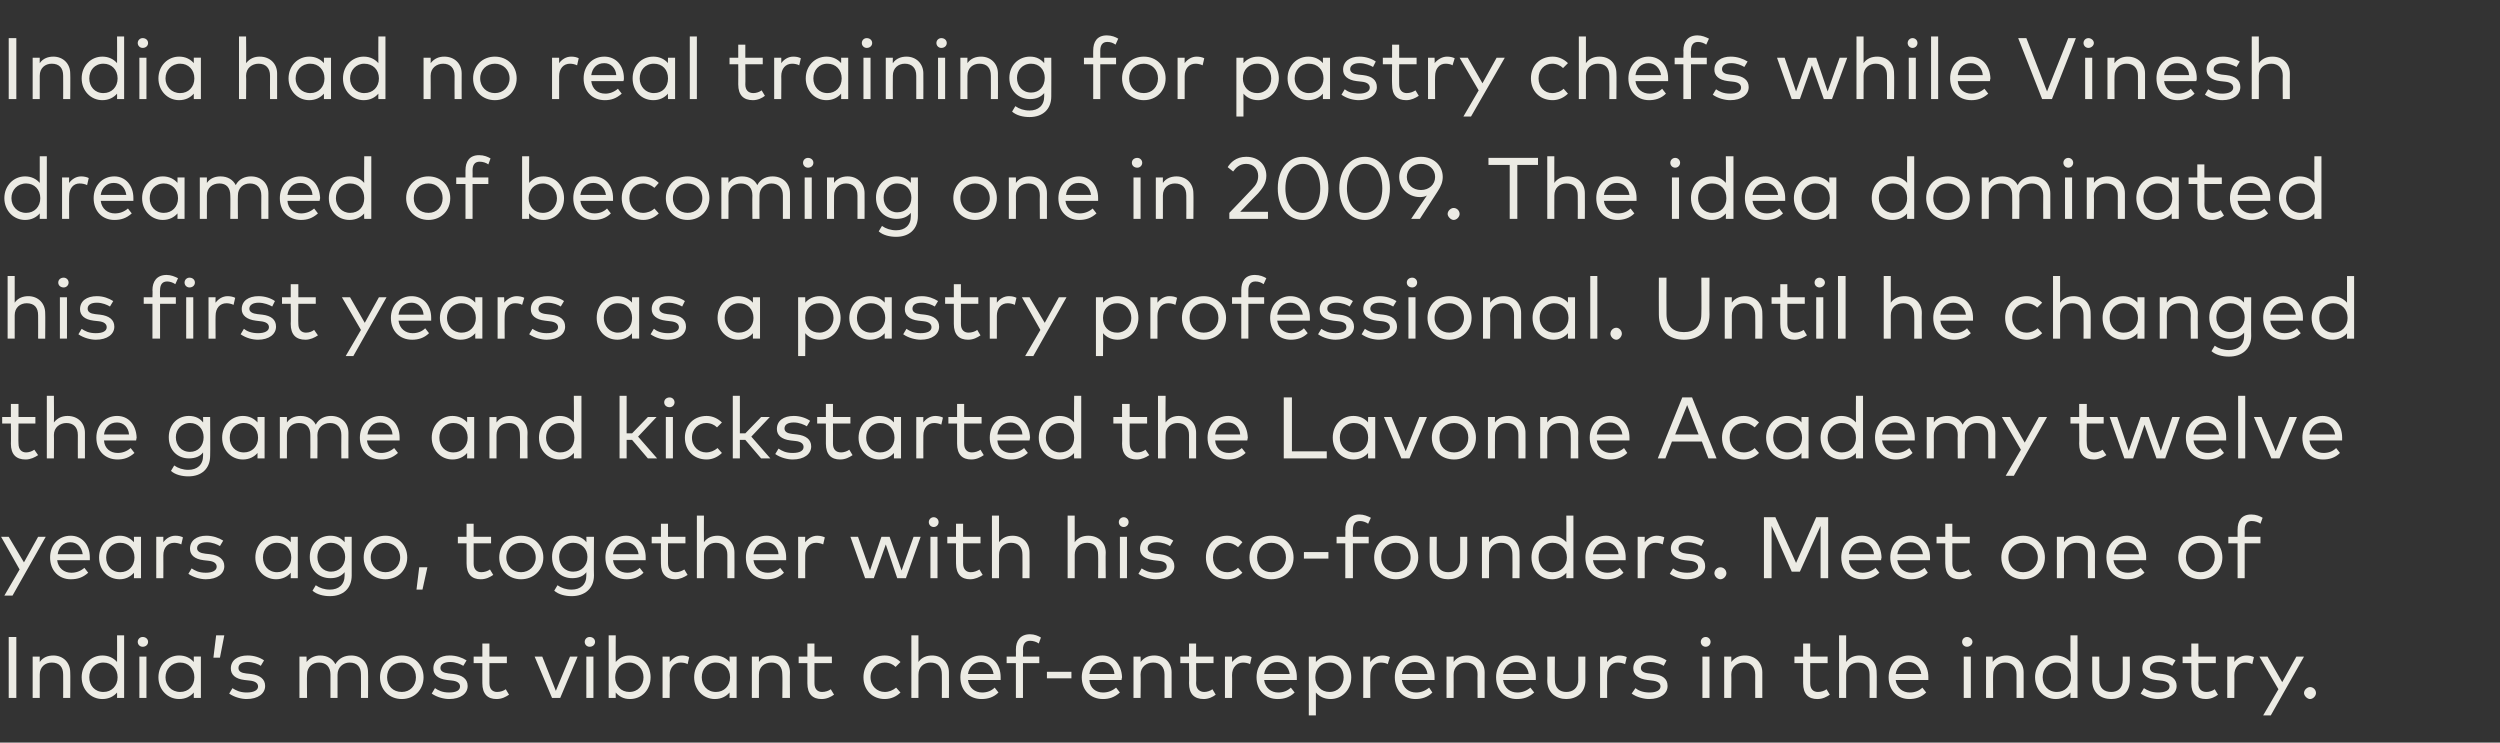 <?xml version="1.0" standalone="no"?><!DOCTYPE svg PUBLIC "-//W3C//DTD SVG 1.1//EN" "http://www.w3.org/Graphics/SVG/1.1/DTD/svg11.dtd"><svg xmlns="http://www.w3.org/2000/svg" version="1.1" width="459.2px" height="136.4px" viewBox="0 -7 459.2 136.4" style="top:-7px"><rect x="0" y="-7" width="459.2" height="136.4" fill="#333333" stroke="none"/><desc>India had no real training for pastry chefs while Vinesh dreamed of becoming one in 2009. The idea dominated his firs...</desc><defs/><g id="Polygon64063"><path d="m3 121.2H1.6V110h1.4v11.2zm9.9-4.7c.04-.02 0 4.7 0 4.7h-1.3s.02-4.3 0-4.3c0-1.4-.7-2.2-2.1-2.2c-1.2 0-2.2.8-2.2 2.2v4.3H6v-7.6h1.3s-.02.99 0 1c.6-.9 1.6-1.2 2.5-1.2c1.8 0 3.1 1.3 3.1 3.1zm8.6-1.9c.03.02 0-4.9 0-4.9h1.3v11.5h-1.3s.03-1.02 0-1c-.6.7-1.5 1.2-2.7 1.2c-2.1 0-3.8-1.7-3.8-4c0-2.3 1.7-4 3.8-4c1.2 0 2.1.5 2.7 1.2zm-5.1 2.8c0 1.5 1 2.7 2.6 2.7c1.5 0 2.6-1.1 2.6-2.7c0-1.6-1.1-2.7-2.6-2.7c-1.6 0-2.6 1.2-2.6 2.7zm10.5 3.8h-1.3v-7.6h1.3v7.6zm.3-10.3c0 .5-.4.9-1 .9c-.5 0-.9-.4-.9-.9c0-.5.4-.9.9-.9c.6 0 1 .4 1 .9zm9.7 10.3h-1.3s-.02-1.02 0-1c-.6.7-1.5 1.2-2.7 1.2c-2.1 0-3.8-1.7-3.8-4c0-2.3 1.7-4 3.8-4c1.2 0 2.1.5 2.7 1.2c-.02.02 0-1 0-1h1.3v7.6zm-6.5-3.8c0 1.5 1.1 2.7 2.7 2.7c1.5 0 2.6-1.1 2.6-2.7c0-1.6-1.1-2.7-2.6-2.7c-1.6 0-2.7 1.2-2.7 2.7zm10.8-7.7l-.8 4.1h-1.2l.5-4.1h1.5zm6.7 5.6c-.4-.3-1.4-.7-2.4-.7c-1.1 0-1.7.4-1.7 1.1c0 .6.5.9 1.4 1l.9.1c1.6.2 2.6.9 2.6 2.2c0 1.4-1.3 2.4-3.4 2.4c-.9 0-2.2-.3-3.2-1l.6-1c.6.4 1.4.8 2.6.8c1.3 0 2.1-.4 2.1-1.1c0-.6-.5-1-1.6-1.1l-.9-.1c-1.7-.2-2.5-1-2.5-2.1c0-1.5 1.2-2.4 3.1-2.4c1.2 0 2.3.4 3 .9l-.6 1zm19.7 1.2c.04-.02 0 4.7 0 4.7h-1.3s.03-4.3 0-4.3c0-1.4-.7-2.2-2.1-2.2c-1.2 0-2.2.9-2.2 2.2v4.3h-1.3v-4.3c0-1.4-.8-2.2-2.1-2.2c-1.2 0-2.2.8-2.2 2.2c-.05.04 0 4.3 0 4.3H55v-7.6h1.3s.04.99 0 1c.7-.9 1.7-1.2 2.5-1.2c1.3 0 2.3.6 2.8 1.6c.7-1.2 1.8-1.6 2.9-1.6c1.9 0 3.1 1.3 3.1 3.1zm10.2.9c0 2.3-1.7 4-4 4c-2.3 0-4-1.7-4-4c0-2.3 1.7-4 4-4c2.3 0 4 1.7 4 4zm-6.7 0c0 1.6 1.1 2.7 2.7 2.7c1.5 0 2.6-1.1 2.6-2.7c0-1.6-1.1-2.7-2.6-2.7c-1.6 0-2.7 1.1-2.7 2.7zm14-2.1c-.5-.3-1.4-.7-2.4-.7c-1.1 0-1.8.4-1.8 1.1c0 .6.6.9 1.5 1l.9.1c1.6.2 2.6.9 2.6 2.2c0 1.4-1.3 2.4-3.4 2.4c-.9 0-2.2-.3-3.2-1l.6-1c.6.4 1.3.8 2.6.8c1.3 0 2-.4 2-1.1c0-.6-.5-1-1.5-1.1l-.9-.1c-1.7-.2-2.5-1-2.5-2.1c0-1.5 1.2-2.4 3-2.4c1.2 0 2.3.4 3.1.9l-.6 1zm8-.5h-3.2v3.7c0 1.1.6 1.6 1.4 1.6c.6 0 1.2-.2 1.6-.5l.6 1c-.6.4-1.3.8-2.3.8c-1.6 0-2.6-.9-2.6-2.9c-.01.02 0-3.7 0-3.7H87v-1.2h1.6v-2.4h1.3v2.4h3.2v1.2zm9.8 6.4h-1.5l-3.2-7.6h1.4l2.5 6.3l2.6-6.3h1.4l-3.2 7.6zm6.1 0h-1.3v-7.6h1.3v7.6zm.3-10.3c0 .5-.4.9-1 .9c-.5 0-.9-.4-.9-.9c0-.5.4-.9.9-.9c.6 0 1 .4 1 .9zm10.2 6.5c0 2.3-1.6 4-3.8 4c-1.2 0-2-.5-2.6-1.2c-.03-.02 0 1 0 1h-1.3v-11.5h1.3s-.03 4.92 0 4.9c.6-.7 1.4-1.2 2.6-1.2c2.2 0 3.8 1.7 3.8 4zm-6.5 0c0 1.6 1.1 2.7 2.6 2.7c1.6 0 2.6-1.2 2.6-2.7c0-1.5-1.1-2.7-2.6-2.7c-1.5 0-2.6 1.1-2.6 2.7zm13.6-3.7l-.3 1.3c-.3-.2-.8-.3-1.3-.3c-1.1 0-2 .9-2 2.3c.05-.03 0 4.2 0 4.2h-1.3v-7.6h1.3s.03 1 0 1c.6-.7 1.3-1.2 2.3-1.2c.5 0 .9.1 1.3.3zm8.7 7.5H134s.03-1.02 0-1c-.6.7-1.5 1.2-2.7 1.2c-2.1 0-3.8-1.7-3.8-4c0-2.3 1.7-4 3.8-4c1.2 0 2.1.5 2.7 1.2c.03.02 0-1 0-1h1.3v7.6zm-6.4-3.8c0 1.5 1 2.7 2.6 2.7c1.5 0 2.6-1.1 2.6-2.7c0-1.6-1.1-2.7-2.6-2.7c-1.6 0-2.6 1.2-2.6 2.7zm16.2-.9c-.04-.02 0 4.7 0 4.7h-1.4s.05-4.3 0-4.3c0-1.4-.7-2.2-2-2.2c-1.3 0-2.3.8-2.3 2.2v4.3h-1.3v-7.6h1.3v1c.6-.9 1.6-1.2 2.5-1.2c1.9 0 3.2 1.3 3.2 3.1zm7.7-1.7h-3.2s.01 3.7 0 3.7c0 1.1.6 1.6 1.4 1.6c.6 0 1.2-.2 1.6-.5l.6 1c-.6.4-1.3.8-2.3.8c-1.6 0-2.6-.9-2.6-2.9v-3.7h-1.6v-1.2h1.6v-2.4h1.3v2.4h3.2v1.2zm12.6-.2l-.9.9c-.5-.5-1.2-.8-2-.8c-1.4 0-2.6 1.1-2.6 2.7c0 1.6 1.2 2.7 2.6 2.7c.8 0 1.5-.3 2.1-.8l.8.9c-.7.7-1.7 1.2-2.9 1.2c-2.3 0-3.9-1.7-3.9-4c0-2.3 1.6-4 3.9-4c1.2 0 2.2.5 2.9 1.2zm3.3 0c.6-.9 1.6-1.2 2.5-1.2c1.8 0 3.1 1.3 3.1 3.1c.03-.02 0 4.7 0 4.7H173s.02-4.3 0-4.3c0-1.4-.7-2.2-2.1-2.2c-1.2 0-2.2.8-2.2 2.2v4.3h-1.3v-11.5h1.3v4.9zm15.1 2.8v.5h-6c.2 1.5 1.3 2.3 2.6 2.3c.9 0 1.7-.3 2.3-.9l.7.9c-.9.9-2 1.2-3.1 1.2c-2.3 0-3.9-1.6-3.9-4c0-2.3 1.6-4 3.8-4c2.1 0 3.6 1.6 3.6 4zm-6-.6h4.7c-.2-1.3-1.1-2.2-2.3-2.2c-1.3 0-2.2.9-2.4 2.2zm13.1-2h-3v6.4h-1.3v-6.4h-1.7v-1.2h1.7s.03-1.3 0-1.3c0-1.6.8-2.8 2.6-2.8c.8 0 1.5.3 2 .6l-.4 1.1c-.4-.3-1-.5-1.6-.5c-.9 0-1.3.6-1.3 1.6c.04 0 0 1.3 0 1.3h3v1.2zm5.9 2.8h-4.5v-1.2h4.5v1.2zm9.3-.2c0 .1-.1.3-.1.5h-5.9c.1 1.5 1.2 2.3 2.5 2.3c.9 0 1.7-.3 2.4-.9l.7.9c-1 .9-2 1.2-3.1 1.2c-2.3 0-3.9-1.6-3.9-4c0-2.3 1.6-4 3.8-4c2 0 3.5 1.6 3.6 4zm-6-.6h4.6c-.1-1.3-1-2.2-2.2-2.2c-1.4 0-2.2.9-2.4 2.2zm15.1-.3v4.7h-1.3s-.02-4.3 0-4.3c0-1.4-.8-2.2-2.1-2.2c-1.2 0-2.3.8-2.3 2.2c.05.04 0 4.3 0 4.3h-1.3v-7.6h1.3s.04.99 0 1c.7-.9 1.6-1.2 2.5-1.2c1.9 0 3.2 1.3 3.2 3.1zm7.7-1.7h-3.2s.05 3.7 0 3.7c0 1.1.7 1.6 1.5 1.6c.5 0 1.1-.2 1.5-.5l.6 1c-.5.4-1.3.8-2.2.8c-1.7 0-2.7-.9-2.7-2.9c.04.02 0-3.7 0-3.7h-1.6v-1.2h1.6v-2.4h1.3v2.4h3.2v1.2zm7-1.1l-.3 1.3c-.3-.2-.9-.3-1.3-.3c-1.1 0-2 .9-2 2.3c.04-.03 0 4.2 0 4.2H225v-7.6h1.3s.02 1 0 1c.6-.7 1.3-1.2 2.2-1.2c.6 0 1 .1 1.4.3zm8.3 3.7v.5h-6c.2 1.5 1.3 2.3 2.6 2.3c.9 0 1.7-.3 2.3-.9l.7.9c-.9.9-2 1.2-3.1 1.2c-2.3 0-3.9-1.6-3.9-4c0-2.3 1.6-4 3.8-4c2.1 0 3.6 1.6 3.6 4zm-6-.6h4.7c-.2-1.3-1.1-2.2-2.3-2.2c-1.3 0-2.2.9-2.4 2.2zm16 .6c0 2.3-1.7 4-3.8 4c-1.2 0-2.1-.5-2.7-1.2v4.2h-1.3v-10.8h1.3v1c.6-.7 1.5-1.2 2.7-1.2c2.1 0 3.8 1.7 3.8 4zm-6.6 0c0 1.6 1.1 2.7 2.6 2.7c1.6 0 2.6-1.2 2.6-2.7c0-1.5-1-2.7-2.6-2.7c-1.5 0-2.6 1.1-2.6 2.7zm13.7-3.7l-.4 1.3c-.3-.2-.8-.3-1.3-.3c-1.1 0-1.9.9-1.9 2.3c-.03-.03 0 4.2 0 4.2h-1.3v-7.6h1.3s-.05 1 0 1c.5-.7 1.3-1.2 2.2-1.2c.5 0 1 .1 1.4.3zm8.2 3.7v.5h-6c.2 1.5 1.3 2.3 2.6 2.3c.9 0 1.7-.3 2.4-.9l.6.9c-.9.9-2 1.2-3.1 1.2c-2.2 0-3.8-1.6-3.8-4c0-2.3 1.6-4 3.7-4c2.1 0 3.6 1.6 3.6 4zm-6-.6h4.7c-.2-1.3-1-2.2-2.3-2.2c-1.3 0-2.2.9-2.4 2.2zm15.2-.3c-.03-.02 0 4.7 0 4.7h-1.3s-.04-4.3 0-4.3c0-1.4-.8-2.2-2.1-2.2c-1.3 0-2.3.8-2.3 2.2c.02.04 0 4.3 0 4.3h-1.3v-7.6h1.3v1c.6-.9 1.6-1.2 2.5-1.2c1.9 0 3.2 1.3 3.2 3.1zm9.4.9v.5h-6c.2 1.5 1.3 2.3 2.6 2.3c.9 0 1.7-.3 2.4-.9l.7.9c-1 .9-2 1.2-3.2 1.2c-2.2 0-3.8-1.6-3.8-4c0-2.3 1.6-4 3.8-4c2 0 3.5 1.6 3.5 4zm-6-.6h4.7c-.2-1.3-1-2.2-2.3-2.2c-1.3 0-2.2.9-2.4 2.2zm15.1 1.2c0 2.3-1.7 3.4-3.5 3.4c-1.8 0-3.5-1.1-3.5-3.4c.04.02 0-4.4 0-4.4h1.4s-.04 4.3 0 4.3c0 1.5.9 2.2 2.1 2.2c1.2 0 2.2-.7 2.2-2.2c-.03 0 0-4.3 0-4.3h1.3s-.02 4.42 0 4.4zm7.6-4.3l-.3 1.3c-.4-.2-.9-.3-1.4-.3c-1.1 0-1.9.9-1.9 2.3c-.03-.03 0 4.2 0 4.2h-1.3v-7.6h1.3s-.04 1 0 1c.5-.7 1.3-1.2 2.2-1.2c.5 0 1 .1 1.4.3zm6.8 1.6c-.5-.3-1.5-.7-2.5-.7c-1 0-1.7.4-1.7 1.1c0 .6.5.9 1.5 1l.8.1c1.7.2 2.6.9 2.6 2.2c0 1.4-1.3 2.4-3.4 2.4c-.9 0-2.2-.3-3.2-1l.7-1c.5.4 1.3.8 2.6.8c1.2 0 2-.4 2-1.1c0-.6-.5-1-1.6-1.1l-.8-.1c-1.7-.2-2.6-1-2.6-2.1c0-1.5 1.2-2.4 3.1-2.4c1.2 0 2.3.4 3 .9l-.5 1zm8.4 5.9h-1.3v-7.6h1.3v7.6zm.2-10.3c0 .5-.4.9-.9.9c-.5 0-.9-.4-.9-.9c0-.5.4-.9.9-.9c.5 0 .9.4.9.9zm9.5 5.6v4.7h-1.3s-.02-4.3 0-4.3c0-1.4-.8-2.2-2.1-2.2c-1.2 0-2.3.8-2.3 2.2c.04.04 0 4.3 0 4.3h-1.3v-7.6h1.3s.03.99 0 1c.7-.9 1.6-1.2 2.5-1.2c1.9 0 3.2 1.3 3.2 3.1zm12-1.7h-3.2s.01 3.7 0 3.7c0 1.1.6 1.6 1.4 1.6c.6 0 1.2-.2 1.6-.5l.6 1c-.6.4-1.3.8-2.3.8c-1.6 0-2.6-.9-2.6-2.9c-.01.02 0-3.7 0-3.7h-1.6v-1.2h1.6v-2.4h1.3v2.4h3.2v1.2zm3.4-.2c.6-.9 1.6-1.2 2.5-1.2c1.9 0 3.1 1.3 3.1 3.1c.05-.02 0 4.7 0 4.7h-1.3s.03-4.3 0-4.3c0-1.4-.7-2.2-2.1-2.2c-1.2 0-2.2.8-2.2 2.2v4.3h-1.3v-11.5h1.3v4.9zm15.1 2.8v.5h-6c.2 1.5 1.3 2.3 2.6 2.3c.9 0 1.7-.3 2.3-.9l.7.9c-.9.9-2 1.2-3.1 1.2c-2.2 0-3.8-1.6-3.8-4c0-2.3 1.6-4 3.7-4c2.1 0 3.6 1.6 3.6 4zm-6-.6h4.7c-.2-1.3-1.1-2.2-2.3-2.2c-1.3 0-2.2.9-2.4 2.2zm13.8 4.4h-1.3v-7.6h1.3v7.6zm.3-10.3c0 .5-.5.9-1 .9c-.5 0-.9-.4-.9-.9c0-.5.4-.9.9-.9c.5 0 1 .4 1 .9zm9.4 5.6v4.7h-1.3v-4.3c0-1.4-.8-2.2-2.1-2.2c-1.2 0-2.2.8-2.2 2.2c-.04.04 0 4.3 0 4.3h-1.3v-7.6h1.2s.05.99 0 1c.7-.9 1.7-1.2 2.5-1.2c1.9 0 3.2 1.3 3.2 3.1zm8.6-1.9v-4.9h1.3v11.5h-1.3v-1c-.6.7-1.5 1.2-2.7 1.2c-2.1 0-3.8-1.7-3.8-4c0-2.3 1.7-4 3.8-4c1.2 0 2.1.5 2.7 1.2zm-5.1 2.8c0 1.5 1 2.7 2.6 2.7c1.5 0 2.6-1.1 2.6-2.7c0-1.6-1.1-2.7-2.6-2.7c-1.6 0-2.6 1.2-2.6 2.7zm16 .6c0 2.3-1.6 3.4-3.4 3.4c-1.9 0-3.5-1.1-3.5-3.4v-4.4h1.3v4.3c0 1.5.9 2.2 2.2 2.2c1.2 0 2.1-.7 2.1-2.2c.02 0 0-4.3 0-4.3h1.3s.03 4.42 0 4.4zm7.8-2.7c-.4-.3-1.4-.7-2.4-.7c-1 0-1.7.4-1.7 1.1c0 .6.5.9 1.5 1l.8.1c1.6.2 2.6.9 2.6 2.2c0 1.4-1.3 2.4-3.4 2.4c-.9 0-2.2-.3-3.2-1l.6-1c.6.4 1.4.8 2.6.8c1.3 0 2.1-.4 2.1-1.1c0-.6-.5-1-1.6-1.1l-.9-.1c-1.7-.2-2.5-1-2.5-2.1c0-1.5 1.2-2.4 3.1-2.4c1.2 0 2.3.4 3 .9l-.6 1zm8-.5h-3.2s.04 3.7 0 3.7c0 1.1.6 1.6 1.5 1.6c.5 0 1.1-.2 1.5-.5l.6 1c-.5.4-1.3.8-2.2.8c-1.7 0-2.7-.9-2.7-2.9c.03.02 0-3.7 0-3.7h-1.6v-1.2h1.6v-2.4h1.3v2.4h3.2v1.2zm7-1.1l-.3 1.3c-.3-.2-.9-.3-1.3-.3c-1.2 0-2 .9-2 2.3c.03-.03 0 4.2 0 4.2h-1.3v-7.6h1.3s.02 1 0 1c.5-.7 1.3-1.2 2.2-1.2c.6 0 1 .1 1.4.3zm3.1 10.7h-1.4l2.8-4.8l-3.5-6h1.5l2.7 4.7l2.6-4.7h1.4l-6.1 10.8zm8.3-4.1c0 .5-.5 1.1-1.1 1.1c-.5 0-1.1-.6-1.1-1.1c0-.6.6-1.1 1.1-1.1c.6 0 1.1.5 1.1 1.1z" stroke="none" fill="#ecebe4"/></g><g id="Polygon64062"><path d="m2.3 102.4H.8l2.8-4.8l-3.4-6h1.4l2.8 4.7L7 91.6h1.4l-6.1 10.8zm14.2-7v.5h-6c.2 1.5 1.3 2.3 2.6 2.3c.9 0 1.7-.3 2.4-.9l.7.9c-1 .9-2 1.2-3.2 1.2c-2.2 0-3.8-1.6-3.8-4c0-2.3 1.6-4 3.8-4c2 0 3.5 1.6 3.5 4zm-5.9-.6h4.6c-.2-1.3-1-2.2-2.3-2.2c-1.3 0-2.1.9-2.3 2.2zm15.3 4.4h-1.3s.03-1.02 0-1c-.6.7-1.5 1.2-2.6 1.2c-2.2 0-3.8-1.7-3.8-4c0-2.3 1.6-4 3.8-4c1.1 0 2 .5 2.6 1.2c.03.02 0-1 0-1h1.3v7.6zm-6.4-3.8c0 1.5 1 2.7 2.6 2.7c1.5 0 2.6-1.1 2.6-2.7c0-1.6-1.1-2.7-2.6-2.7c-1.6 0-2.6 1.2-2.6 2.7zm14.1-3.7l-.3 1.3c-.4-.2-.9-.3-1.3-.3c-1.2 0-2 .9-2 2.3c.02-.03 0 4.2 0 4.2h-1.3v-7.6h1.3v1c.5-.7 1.3-1.2 2.2-1.2c.6 0 1 .1 1.4.3zm6.8 1.6c-.5-.3-1.4-.7-2.4-.7c-1.1 0-1.8.4-1.8 1.1c0 .6.6.9 1.5 1l.9.1c1.6.2 2.6.9 2.6 2.2c0 1.4-1.3 2.4-3.4 2.4c-.9 0-2.2-.3-3.2-1l.6-1c.6.4 1.3.8 2.6.8c1.2 0 2-.4 2-1.1c0-.6-.5-1-1.5-1.1l-.9-.1c-1.7-.2-2.5-1-2.5-2.1c0-1.5 1.2-2.4 3-2.4c1.2 0 2.3.4 3.1.9l-.6 1zm14.3 5.9h-1.3s.02-1.02 0-1c-.6.7-1.5 1.2-2.7 1.2c-2.1 0-3.8-1.7-3.8-4c0-2.3 1.7-4 3.8-4c1.2 0 2.1.5 2.7 1.2c.02.02 0-1 0-1h1.3v7.6zm-6.4-3.8c0 1.5 1 2.7 2.6 2.7c1.5 0 2.6-1.1 2.6-2.7c0-1.6-1.1-2.7-2.6-2.7c-1.6 0-2.6 1.2-2.6 2.7zm15-2.8v-1h1.3v7.1c0 2.4-1.6 3.8-4 3.8c-1.2 0-2.4-.3-3.2-1l.6-1c.7.5 1.6.8 2.6.8c1.6 0 2.7-.9 2.7-2.6v-.6c-.6.7-1.4 1.1-2.6 1.1c-2.2 0-3.8-1.5-3.8-3.9c0-2.3 1.6-3.9 3.8-3.9c1.2 0 2 .5 2.6 1.2zm-5 2.7c0 1.5 1 2.7 2.5 2.7c1.5 0 2.6-1.1 2.6-2.7c0-1.5-1.1-2.6-2.6-2.6c-1.5 0-2.5 1.2-2.5 2.6zm16.5.1c0 2.3-1.7 4-4 4c-2.3 0-4-1.7-4-4c0-2.3 1.7-4 4-4c2.3 0 4 1.7 4 4zm-6.7 0c0 1.6 1.2 2.7 2.7 2.7c1.5 0 2.7-1.1 2.7-2.7c0-1.6-1.2-2.7-2.7-2.7c-1.5 0-2.7 1.1-2.7 2.7zm10.4 1.8l-.9 4.1h-1.1l.5-4.1h1.5zm11.7-4.4H87s.01 3.7 0 3.7c0 1.1.6 1.6 1.4 1.6c.6 0 1.2-.2 1.6-.5l.6 1c-.6.4-1.3.8-2.3.8c-1.6 0-2.6-.9-2.6-2.9v-3.7h-1.6v-1.2h1.6v-2.4h1.3v2.4h3.2v1.2zm9.6 2.6c0 2.3-1.8 4-4.1 4c-2.3 0-4-1.7-4-4c0-2.3 1.7-4 4-4c2.3 0 4.1 1.7 4.1 4zm-6.8 0c0 1.6 1.2 2.7 2.7 2.7c1.5 0 2.7-1.1 2.7-2.7c0-1.6-1.2-2.7-2.7-2.7c-1.5 0-2.7 1.1-2.7 2.7zm14.7-2.8c.04.03 0-1 0-1h1.4s-.05 7.07 0 7.1c0 2.4-1.7 3.8-4.1 3.8c-1.2 0-2.4-.3-3.2-1l.6-1c.7.5 1.6.8 2.6.8c1.6 0 2.7-.9 2.7-2.6v-.6c-.5.7-1.4 1.1-2.6 1.1c-2.1 0-3.7-1.5-3.7-3.9c0-2.3 1.6-3.9 3.7-3.9c1.2 0 2.1.5 2.6 1.2zm-5 2.7c0 1.5 1 2.7 2.6 2.7c1.5 0 2.6-1.1 2.6-2.7c0-1.5-1.1-2.6-2.6-2.6c-1.6 0-2.6 1.2-2.6 2.6zm15.9.1v.5h-6c.2 1.5 1.3 2.3 2.6 2.3c.9 0 1.7-.3 2.3-.9l.7.9c-.9.9-2 1.2-3.1 1.2c-2.3 0-3.9-1.6-3.9-4c0-2.3 1.6-4 3.8-4c2.1 0 3.6 1.6 3.6 4zm-6-.6h4.7c-.2-1.3-1.1-2.2-2.3-2.2c-1.3 0-2.2.9-2.4 2.2zm13.3-2h-3.2s-.02 3.7 0 3.7c0 1.1.6 1.6 1.4 1.6c.6 0 1.1-.2 1.6-.5l.6 1c-.6.4-1.4.8-2.3.8c-1.6 0-2.6-.9-2.6-2.9c-.03.02 0-3.7 0-3.7h-1.7v-1.2h1.7v-2.4h1.3v2.4h3.2v1.2zm3.4-.2c.6-.9 1.6-1.2 2.5-1.2c1.8 0 3.1 1.3 3.1 3.1c.02-.02 0 4.7 0 4.7h-1.3v-4.3c0-1.4-.8-2.2-2.1-2.2c-1.2 0-2.2.8-2.2 2.2c-.03.04 0 4.3 0 4.3H128V87.7h1.3s-.03 4.88 0 4.9zm15.1 2.8v.5h-6c.2 1.5 1.3 2.3 2.6 2.3c.9 0 1.7-.3 2.3-.9l.7.9c-.9.9-2 1.2-3.1 1.2c-2.3 0-3.9-1.6-3.9-4c0-2.3 1.6-4 3.8-4c2.1 0 3.6 1.6 3.6 4zm-6-.6h4.6c-.1-1.3-1-2.2-2.2-2.2c-1.4 0-2.2.9-2.4 2.2zm13.1-3.1l-.3 1.3c-.4-.2-.9-.3-1.3-.3c-1.2 0-2 .9-2 2.3c-.02-.03 0 4.2 0 4.2h-1.3v-7.6h1.3s-.04 1 0 1c.5-.7 1.3-1.2 2.2-1.2c.5 0 1 .1 1.4.3zm14.1 6.1l2.2-6.2h1.3l-2.7 7.6h-1.6l-2.1-6.2l-2.2 6.2h-1.6l-2.7-7.6h1.4l2.2 6.2l2.1-6.2h1.5l2.2 6.2zm6.6 1.4h-1.3v-7.6h1.3v7.6zm.2-10.3c0 .5-.4.9-.9.9c-.5 0-.9-.4-.9-.9c0-.5.4-.9.9-.9c.5 0 .9.4.9.9zm7.7 3.9h-3.2s-.01 3.7 0 3.7c0 1.1.6 1.6 1.4 1.6c.6 0 1.1-.2 1.6-.5l.6 1c-.6.4-1.4.8-2.3.8c-1.6 0-2.6-.9-2.6-2.9c-.02.02 0-3.7 0-3.7H174v-1.2h1.6v-2.4h1.3v2.4h3.2v1.2zm3.4-.2c.6-.9 1.6-1.2 2.5-1.2c1.8 0 3.1 1.3 3.1 3.1c.03-.02 0 4.7 0 4.7h-1.3s.02-4.3 0-4.3c0-1.4-.7-2.2-2.1-2.2c-1.2 0-2.2.8-2.2 2.2v4.3h-1.3V87.7h1.3v4.9zm13.9 0c.6-.9 1.6-1.2 2.5-1.2c1.9 0 3.2 1.3 3.2 3.1c-.05-.02 0 4.7 0 4.7h-1.4s.04-4.3 0-4.3c0-1.4-.7-2.2-2-2.2c-1.3 0-2.3.8-2.3 2.2v4.3h-1.3V87.7h1.3v4.9zm9.6 6.6h-1.3v-7.6h1.3v7.6zm.3-10.3c0 .5-.4.9-.9.9c-.5 0-.9-.4-.9-.9c0-.5.4-.9.9-.9c.5 0 .9.4.9.9zm7.6 4.4c-.4-.3-1.4-.7-2.4-.7c-1.1 0-1.7.4-1.7 1.1c0 .6.5.9 1.4 1l.9.1c1.6.2 2.6.9 2.6 2.2c0 1.4-1.3 2.4-3.4 2.4c-.9 0-2.2-.3-3.2-1l.6-1c.6.4 1.4.8 2.6.8c1.3 0 2-.4 2-1.1c0-.6-.4-1-1.5-1.1l-.9-.1c-1.7-.2-2.5-1-2.5-2.1c0-1.5 1.2-2.4 3.1-2.4c1.2 0 2.3.4 3 .9l-.6 1zm13.3-.7l-.8.9c-.6-.5-1.2-.8-2-.8c-1.5 0-2.6 1.1-2.6 2.7c0 1.6 1.1 2.7 2.6 2.7c.8 0 1.5-.3 2-.8l.8.9c-.7.7-1.7 1.2-2.8 1.2c-2.3 0-3.9-1.7-3.9-4c0-2.3 1.6-4 3.9-4c1.1 0 2.2.5 2.8 1.2zm9.4 2.8c0 2.3-1.7 4-4.1 4c-2.3 0-4-1.7-4-4c0-2.3 1.7-4 4-4c2.4 0 4.1 1.7 4.1 4zm-6.7 0c0 1.6 1.1 2.7 2.6 2.7c1.6 0 2.7-1.1 2.7-2.7c0-1.6-1.1-2.7-2.7-2.7c-1.5 0-2.6 1.1-2.6 2.7zm13.1.2h-4.5v-1.2h4.5v1.2zm7.4-2.8h-2.9v6.4h-1.4v-6.4h-1.6v-1.2h1.6s.04-1.3 0-1.3c0-1.6.8-2.8 2.6-2.8c.8 0 1.5.3 2.1.6l-.5 1.1c-.4-.3-1-.5-1.5-.5c-.9 0-1.3.6-1.3 1.6c-.05 0 0 1.3 0 1.3h2.9v1.2zm9.1 2.6c0 2.3-1.8 4-4.1 4c-2.3 0-4-1.7-4-4c0-2.3 1.7-4 4-4c2.3 0 4.1 1.7 4.1 4zm-6.8 0c0 1.6 1.2 2.7 2.7 2.7c1.5 0 2.7-1.1 2.7-2.7c0-1.6-1.2-2.7-2.7-2.7c-1.5 0-2.7 1.1-2.7 2.7zm15.8.6c0 2.3-1.6 3.4-3.5 3.4c-1.8 0-3.4-1.1-3.4-3.4c-.04.02 0-4.4 0-4.4h1.3s-.02 4.3 0 4.3c0 1.5.9 2.2 2.1 2.2c1.3 0 2.2-.7 2.2-2.2v-4.3h1.3v4.4zm9.6-1.5c.04-.02 0 4.7 0 4.7h-1.3s.03-4.3 0-4.3c0-1.4-.7-2.2-2.1-2.2c-1.2 0-2.2.8-2.2 2.2v4.3h-1.3v-7.6h1.3s-.02.99 0 1c.6-.9 1.6-1.2 2.5-1.2c1.8 0 3.1 1.3 3.1 3.1zm8.6-1.9c.03.02 0-4.9 0-4.9h1.3v11.5h-1.3s.03-1.02 0-1c-.6.7-1.5 1.2-2.6 1.2c-2.2 0-3.8-1.7-3.8-4c0-2.3 1.6-4 3.8-4c1.1 0 2 .5 2.6 1.2zm-5.1 2.8c0 1.5 1 2.7 2.6 2.7c1.5 0 2.6-1.1 2.6-2.7c0-1.6-1.1-2.7-2.6-2.7c-1.6 0-2.6 1.2-2.6 2.7zm16 0v.5h-6c.2 1.5 1.3 2.3 2.6 2.3c.9 0 1.7-.3 2.3-.9l.7.9c-.9.9-2 1.2-3.1 1.2c-2.3 0-3.9-1.6-3.9-4c0-2.3 1.6-4 3.8-4c2.1 0 3.6 1.6 3.6 4zm-6-.6h4.7c-.2-1.3-1.1-2.2-2.3-2.2c-1.4 0-2.2.9-2.4 2.2zm13.1-3.1l-.3 1.3c-.4-.2-.9-.3-1.3-.3c-1.2 0-2 .9-2 2.3c-.02-.03 0 4.2 0 4.2h-1.3v-7.6h1.3s-.03 1 0 1c.5-.7 1.3-1.2 2.2-1.2c.5 0 1 .1 1.4.3zm6.8 1.6c-.5-.3-1.5-.7-2.5-.7c-1 0-1.7.4-1.7 1.1c0 .6.6.9 1.5 1l.9.1c1.6.2 2.5.9 2.5 2.2c0 1.4-1.3 2.4-3.3 2.4c-1 0-2.2-.3-3.2-1l.6-1c.5.4 1.3.8 2.6.8c1.2 0 2-.4 2-1.1c0-.6-.5-1-1.5-1.1l-.9-.1c-1.7-.2-2.6-1-2.6-2.1c0-1.5 1.3-2.4 3.1-2.4c1.2 0 2.3.4 3 .9l-.5 1zm4.6 5c0 .5-.5 1.1-1.1 1.1c-.6 0-1.1-.6-1.1-1.1c0-.6.5-1.1 1.1-1.1c.6 0 1.1.5 1.1 1.1zm18.7.9h-1.4v-9.6l-3.8 8.4h-1.5l-3.7-8.4v9.6H324V88h2.1l3.8 8.4l3.7-8.4h2.2v11.2zm9.8-3.8c0 .1-.1.3-.1.5h-5.9c.1 1.5 1.2 2.3 2.5 2.3c.9 0 1.7-.3 2.4-.9l.7.9c-1 .9-2 1.2-3.1 1.2c-2.3 0-3.9-1.6-3.9-4c0-2.3 1.6-4 3.8-4c2.1 0 3.5 1.6 3.6 4zm-6-.6h4.6c-.1-1.3-1-2.2-2.2-2.2c-1.4 0-2.2.9-2.4 2.2zm14.9.6v.5h-6c.2 1.5 1.3 2.3 2.6 2.3c.9 0 1.7-.3 2.4-.9l.6.9c-.9.9-2 1.2-3.1 1.2c-2.2 0-3.8-1.6-3.8-4c0-2.3 1.6-4 3.7-4c2.1 0 3.6 1.6 3.6 4zm-6-.6h4.7c-.2-1.3-1-2.2-2.3-2.2c-1.3 0-2.2.9-2.4 2.2zm13.3-2h-3.2v3.7c0 1.1.6 1.6 1.4 1.6c.6 0 1.2-.2 1.6-.5l.6 1c-.6.4-1.3.8-2.3.8c-1.6 0-2.6-.9-2.6-2.9c-.01.02 0-3.7 0-3.7h-1.6v-1.2h1.6v-2.4h1.3v2.4h3.2v1.2zm13.8 2.6c0 2.3-1.7 4-4 4c-2.3 0-4-1.7-4-4c0-2.3 1.7-4 4-4c2.3 0 4 1.7 4 4zm-6.7 0c0 1.6 1.2 2.7 2.7 2.7c1.5 0 2.7-1.1 2.7-2.7c0-1.6-1.2-2.7-2.7-2.7c-1.5 0-2.7 1.1-2.7 2.7zm15.9-.9c-.02-.02 0 4.7 0 4.7h-1.3s-.03-4.3 0-4.3c0-1.4-.8-2.2-2.1-2.2c-1.2 0-2.3.8-2.3 2.2c.03.04 0 4.3 0 4.3h-1.3v-7.6h1.3s.02.99 0 1c.6-.9 1.6-1.2 2.5-1.2c1.9 0 3.2 1.3 3.2 3.1zm9.4.9v.5h-6c.2 1.5 1.3 2.3 2.6 2.3c.9 0 1.7-.3 2.4-.9l.7.9c-1 .9-2 1.2-3.2 1.2c-2.2 0-3.8-1.6-3.8-4c0-2.3 1.6-4 3.8-4c2 0 3.5 1.6 3.5 4zm-5.9-.6h4.6c-.2-1.3-1-2.2-2.3-2.2c-1.3 0-2.1.9-2.3 2.2zm19.9.6c0 2.3-1.7 4-4 4c-2.4 0-4.1-1.7-4.1-4c0-2.3 1.7-4 4.1-4c2.3 0 4 1.7 4 4zm-6.7 0c0 1.6 1.1 2.7 2.7 2.7c1.5 0 2.6-1.1 2.6-2.7c0-1.6-1.1-2.7-2.6-2.7c-1.6 0-2.7 1.1-2.7 2.7zm13.7-2.6h-2.9v6.4H411v-6.4h-1.7v-1.2h1.7v-1.3c0-1.6.7-2.8 2.5-2.8c.9 0 1.6.3 2.1.6l-.4 1.1c-.4-.3-1-.5-1.6-.5c-.9 0-1.3.6-1.3 1.6c.02 0 0 1.3 0 1.3h2.9v1.2z" stroke="none" fill="#ecebe4"/></g><g id="Polygon64061"><path d="m6.5 70.8H3.4s-.05 3.7 0 3.7c0 1.1.6 1.6 1.4 1.6c.5 0 1.1-.2 1.5-.5l.7 1c-.6.4-1.4.8-2.3.8c-1.7 0-2.7-.9-2.7-2.9c.04.02 0-3.7 0-3.7H.4v-1.2h1.6v-2.4h1.4v2.4h3.1v1.2zm3.4-.2c.7-.9 1.6-1.2 2.5-1.2c1.9 0 3.2 1.3 3.2 3.1v4.7h-1.3s-.02-4.3 0-4.3c0-1.4-.8-2.2-2.1-2.2c-1.2 0-2.3.8-2.3 2.2c.04.04 0 4.3 0 4.3H8.6V65.7h1.3s.04 4.88 0 4.9zm15.2 2.8c0 .1-.1.3-.1.5h-5.9c.1 1.5 1.2 2.3 2.5 2.3c.9 0 1.7-.3 2.4-.9l.7.9c-1 .9-2 1.2-3.1 1.2c-2.3 0-3.9-1.6-3.9-4c0-2.3 1.6-4 3.8-4c2.1 0 3.5 1.6 3.6 4zm-6-.6h4.6c-.1-1.3-1-2.2-2.2-2.2c-1.4 0-2.2.9-2.4 2.2zm18.2-2.2c.03.03 0-1 0-1h1.3s.04 7.07 0 7.1c0 2.4-1.6 3.8-4 3.8c-1.2 0-2.4-.3-3.2-1l.6-1c.7.5 1.6.8 2.6.8c1.6 0 2.7-.9 2.7-2.6v-.6c-.5.7-1.4 1.1-2.6 1.1c-2.1 0-3.7-1.5-3.7-3.9c0-2.3 1.6-3.9 3.7-3.9c1.2 0 2.1.5 2.6 1.2zm-5 2.7c0 1.5 1 2.7 2.6 2.7c1.5 0 2.5-1.1 2.5-2.7c0-1.5-1-2.6-2.5-2.6c-1.6 0-2.6 1.2-2.6 2.6zm16.3 3.9h-1.3v-1c-.6.7-1.5 1.2-2.7 1.2c-2.1 0-3.8-1.7-3.8-4c0-2.3 1.7-4 3.8-4c1.2 0 2.1.5 2.7 1.2v-1h1.3v7.6zm-6.4-3.8c0 1.5 1 2.7 2.6 2.7c1.5 0 2.6-1.1 2.6-2.7c0-1.6-1.1-2.7-2.6-2.7c-1.6 0-2.6 1.2-2.6 2.7zm21.8-.9c-.02-.02 0 4.7 0 4.7h-1.3s-.03-4.3 0-4.3c0-1.4-.8-2.2-2.1-2.2c-1.3 0-2.3.9-2.3 2.2c.04.04 0 4.3 0 4.3H57s.03-4.3 0-4.3c0-1.4-.7-2.2-2.1-2.2c-1.2 0-2.2.8-2.2 2.2v4.3h-1.3v-7.6h1.3v1c.6-.9 1.6-1.2 2.5-1.2c1.3 0 2.3.6 2.8 1.6c.6-1.2 1.8-1.6 2.8-1.6c1.9 0 3.2 1.3 3.2 3.1zm9.4.9v.5h-6c.2 1.5 1.3 2.3 2.6 2.3c.9 0 1.7-.3 2.4-.9l.7.9c-1 .9-2 1.2-3.1 1.2c-2.3 0-3.9-1.6-3.9-4c0-2.3 1.6-4 3.8-4c2 0 3.5 1.6 3.5 4zm-5.9-.6h4.6c-.1-1.3-1-2.2-2.3-2.2c-1.3 0-2.1.9-2.3 2.2zm19.6 4.4h-1.3s.02-1.02 0-1c-.6.7-1.5 1.2-2.7 1.2c-2.1 0-3.8-1.7-3.8-4c0-2.3 1.7-4 3.8-4c1.2 0 2.1.5 2.7 1.2c.02.02 0-1 0-1h1.3v7.6zm-6.4-3.8c0 1.5 1 2.7 2.6 2.7c1.5 0 2.6-1.1 2.6-2.7c0-1.6-1.1-2.7-2.6-2.7c-1.6 0-2.6 1.2-2.6 2.7zm16.2-.9c-.05-.02 0 4.7 0 4.7h-1.4s.04-4.3 0-4.3c0-1.4-.7-2.2-2-2.2c-1.3 0-2.3.8-2.3 2.2v4.3h-1.3v-7.6h1.3v1c.6-.9 1.6-1.2 2.5-1.2c1.9 0 3.2 1.3 3.2 3.1zm8.5-1.9c.05.02 0-4.9 0-4.9h1.4v11.5h-1.4s.05-1.02 0-1c-.6.7-1.4 1.2-2.6 1.2c-2.2 0-3.8-1.7-3.8-4c0-2.3 1.6-4 3.8-4c1.2 0 2 .5 2.6 1.2zm-5.1 2.8c0 1.5 1.1 2.7 2.6 2.7c1.6 0 2.6-1.1 2.6-2.7c0-1.6-1-2.7-2.6-2.7c-1.6 0-2.6 1.2-2.6 2.7zm14.8-.8h1l2.9-3h1.6l-3.4 3.6l3.5 4H119l-2.9-3.4h-1v3.4h-1.3V65.7h1.3v6.9zm8.5 4.6h-1.3v-7.6h1.3v7.6zm.3-10.3c0 .5-.4.9-.9.9c-.6 0-1-.4-1-.9c0-.5.4-.9 1-.9c.5 0 .9.4.9.9zm8.7 3.7l-.9.9c-.5-.5-1.2-.8-2-.8c-1.4 0-2.6 1.1-2.6 2.7c0 1.6 1.2 2.7 2.6 2.7c.8 0 1.5-.3 2.1-.8l.8.9c-.7.7-1.7 1.2-2.8 1.2c-2.4 0-4-1.7-4-4c0-2.3 1.6-4 4-4c1.1 0 2.1.5 2.8 1.2zm3.3 2h1l2.9-3h1.6l-3.4 3.6l3.5 4h-1.7l-2.9-3.4h-1v3.4h-1.3V65.7h1.3v6.9zm12.3-1.3c-.5-.3-1.4-.7-2.4-.7c-1.1 0-1.7.4-1.7 1.1c0 .6.5.9 1.4 1l.9.1c1.6.2 2.6.9 2.6 2.2c0 1.4-1.3 2.4-3.4 2.4c-.9 0-2.2-.3-3.2-1l.6-1c.6.4 1.3.8 2.6.8c1.3 0 2-.4 2-1.1c0-.6-.5-1-1.5-1.1l-.9-.1c-1.7-.2-2.5-1-2.5-2.1c0-1.5 1.2-2.4 3.1-2.4c1.2 0 2.3.4 3 .9l-.6 1zm8-.5H153s.02 3.7 0 3.7c0 1.1.6 1.6 1.5 1.6c.5 0 1.1-.2 1.5-.5l.6 1c-.6.4-1.3.8-2.3.8c-1.6 0-2.6-.9-2.6-2.9c.01.02 0-3.7 0-3.7h-1.6v-1.2h1.6v-2.4h1.3v2.4h3.2v1.2zm9.3 6.4h-1.3v-1c-.6.7-1.5 1.2-2.7 1.2c-2.1 0-3.8-1.7-3.8-4c0-2.3 1.7-4 3.8-4c1.2 0 2.1.5 2.7 1.2v-1h1.3v7.6zm-6.4-3.8c0 1.5 1 2.7 2.6 2.7c1.5 0 2.6-1.1 2.6-2.7c0-1.6-1.1-2.7-2.6-2.7c-1.6 0-2.6 1.2-2.6 2.7zm14.1-3.7l-.3 1.3c-.4-.2-.9-.3-1.3-.3c-1.2 0-2 .9-2 2.3c-.02-.03 0 4.2 0 4.2h-1.3v-7.6h1.3s-.03 1 0 1c.5-.7 1.3-1.2 2.2-1.2c.5 0 1 .1 1.4.3zm7.1 1.1h-3.2s.01 3.7 0 3.7c0 1.1.6 1.6 1.4 1.6c.6 0 1.2-.2 1.6-.5l.6 1c-.6.4-1.3.8-2.3.8c-1.6 0-2.6-.9-2.6-2.9v-3.7h-1.6v-1.2h1.6v-2.4h1.3v2.4h3.2v1.2zm8.9 2.6c0 .1-.1.3-.1.5h-5.9c.1 1.5 1.2 2.3 2.5 2.3c.9 0 1.7-.3 2.4-.9l.7.9c-1 .9-2 1.2-3.1 1.2c-2.3 0-3.9-1.6-3.9-4c0-2.3 1.6-4 3.8-4c2.1 0 3.5 1.6 3.6 4zm-6-.6h4.6c-.1-1.3-1-2.2-2.2-2.2c-1.4 0-2.2.9-2.4 2.2zm14.1-2.2c-.05.02 0-4.9 0-4.9h1.3v11.5h-1.3s-.05-1.02 0-1c-.6.7-1.5 1.2-2.7 1.2c-2.2 0-3.8-1.7-3.8-4c0-2.3 1.6-4 3.8-4c1.2 0 2.1.5 2.7 1.2zm-5.2 2.8c0 1.5 1.1 2.7 2.6 2.7c1.6 0 2.6-1.1 2.6-2.7c0-1.6-1-2.7-2.6-2.7c-1.6 0-2.6 1.2-2.6 2.7zm18.6-2.6h-3.2s-.04 3.7 0 3.7c0 1.1.6 1.6 1.4 1.6c.6 0 1.1-.2 1.5-.5l.7 1c-.6.4-1.4.8-2.3.8c-1.7 0-2.7-.9-2.7-2.9c.05.02 0-3.7 0-3.7h-1.6v-1.2h1.6v-2.4h1.4v2.4h3.2v1.2zm3.4-.2c.6-.9 1.6-1.2 2.4-1.2c1.9 0 3.2 1.3 3.2 3.1v4.7h-1.3v-4.3c0-1.4-.8-2.2-2.1-2.2c-1.2 0-2.2.8-2.2 2.2c-.05.04 0 4.3 0 4.3h-1.4V65.7h1.4s-.05 4.88 0 4.9zm15.1 2.8c0 .1-.1.3-.1.5h-5.9c.1 1.5 1.2 2.3 2.5 2.3c.9 0 1.7-.3 2.4-.9l.7.9c-1 .9-2 1.2-3.1 1.2c-2.3 0-3.9-1.6-3.9-4c0-2.3 1.6-4 3.8-4c2.1 0 3.5 1.6 3.6 4zm-6-.6h4.6c-.1-1.3-1-2.2-2.2-2.2c-1.4 0-2.2.9-2.4 2.2zm20.5 4.4h-7.9V66h1.5v9.9h6.4v1.3zm8.9 0h-1.3s-.04-1.02 0-1c-.6.7-1.5 1.2-2.7 1.2c-2.2 0-3.8-1.7-3.8-4c0-2.3 1.6-4 3.8-4c1.2 0 2.1.5 2.7 1.2c-.04.02 0-1 0-1h1.3v7.6zm-6.5-3.8c0 1.5 1.1 2.7 2.6 2.7c1.6 0 2.6-1.1 2.6-2.7c0-1.6-1-2.7-2.6-2.7c-1.6 0-2.6 1.2-2.6 2.7zm12.8 3.8h-1.5l-3.2-7.6h1.4l2.6 6.3l2.5-6.3h1.4l-3.2 7.6zm12.2-3.8c0 2.3-1.7 4-4 4c-2.4 0-4.1-1.7-4.1-4c0-2.3 1.7-4 4.1-4c2.3 0 4 1.7 4 4zm-6.7 0c0 1.6 1.1 2.7 2.7 2.7c1.5 0 2.6-1.1 2.6-2.7c0-1.6-1.1-2.7-2.6-2.7c-1.6 0-2.7 1.1-2.7 2.7zm15.8-.9c.02-.02 0 4.7 0 4.7h-1.3v-4.3c0-1.4-.8-2.2-2.1-2.2c-1.2 0-2.2.8-2.2 2.2c-.03.04 0 4.3 0 4.3h-1.3v-7.6h1.3s-.04.99 0 1c.6-.9 1.6-1.2 2.5-1.2c1.8 0 3.1 1.3 3.1 3.1zm9.7 0c-.04-.02 0 4.7 0 4.7h-1.4s.05-4.3 0-4.3c0-1.4-.7-2.2-2-2.2c-1.3 0-2.3.8-2.3 2.2v4.3h-1.3v-7.6h1.3v1c.6-.9 1.6-1.2 2.5-1.2c1.9 0 3.2 1.3 3.2 3.1zm9.4.9v.5h-6c.2 1.5 1.3 2.3 2.6 2.3c.9 0 1.7-.3 2.4-.9l.6.9c-.9.9-2 1.2-3.1 1.2c-2.2 0-3.8-1.6-3.8-4c0-2.3 1.6-4 3.7-4c2.1 0 3.6 1.6 3.6 4zm-6-.6h4.7c-.2-1.3-1-2.2-2.3-2.2c-1.3 0-2.2.9-2.4 2.2zm22 4.4h-1.5l-1.2-3.1h-5.5l-1.2 3.1h-1.4L309 66h1.8l4.5 11.2zm-7.6-4.4h4.3l-2.1-5.4l-2.2 5.4zm15.4-2.2l-.8.9c-.6-.5-1.2-.8-2-.8c-1.5 0-2.6 1.1-2.6 2.7c0 1.6 1.1 2.7 2.6 2.7c.8 0 1.5-.3 2-.8l.8.9c-.7.7-1.7 1.2-2.8 1.2c-2.4 0-4-1.7-4-4c0-2.3 1.6-4 4-4c1.1 0 2.1.5 2.8 1.2zm9.1 6.6h-1.3s-.02-1.02 0-1c-.6.7-1.5 1.2-2.7 1.2c-2.1 0-3.8-1.7-3.8-4c0-2.3 1.7-4 3.8-4c1.2 0 2.1.5 2.7 1.2c-.02.02 0-1 0-1h1.3v7.6zm-6.5-3.8c0 1.5 1.1 2.7 2.7 2.7c1.5 0 2.6-1.1 2.6-2.7c0-1.6-1.1-2.7-2.6-2.7c-1.6 0-2.7 1.2-2.7 2.7zm15.2-2.8c-.03.02 0-4.9 0-4.9h1.3v11.5h-1.3s-.03-1.02 0-1c-.6.7-1.5 1.2-2.7 1.2c-2.1 0-3.8-1.7-3.8-4c0-2.3 1.7-4 3.8-4c1.2 0 2.1.5 2.7 1.2zm-5.2 2.8c0 1.5 1.1 2.7 2.6 2.7c1.6 0 2.6-1.1 2.6-2.7c0-1.6-1-2.7-2.6-2.7c-1.5 0-2.6 1.2-2.6 2.7zm16 0v.5h-6c.2 1.5 1.3 2.3 2.6 2.3c.9 0 1.7-.3 2.4-.9l.6.9c-.9.9-2 1.2-3.1 1.2c-2.2 0-3.8-1.6-3.8-4c0-2.3 1.6-4 3.7-4c2.1 0 3.6 1.6 3.6 4zm-6-.6h4.7c-.2-1.3-1-2.2-2.3-2.2c-1.3 0-2.2.9-2.4 2.2zm20.8-.3v4.7h-1.3v-4.3c0-1.4-.8-2.2-2.1-2.2c-1.2 0-2.2.9-2.2 2.2c-.03.04 0 4.3 0 4.3h-1.3s-.05-4.3 0-4.3c0-1.4-.8-2.2-2.1-2.2c-1.3 0-2.3.8-2.3 2.2c.02.04 0 4.3 0 4.3h-1.3v-7.6h1.3v1c.6-.9 1.6-1.2 2.5-1.2c1.3 0 2.3.6 2.8 1.6c.6-1.2 1.8-1.6 2.8-1.6c1.9 0 3.2 1.3 3.2 3.1zm3.4 7.9h-1.5l2.8-4.8l-3.5-6h1.5l2.7 4.7l2.6-4.7h1.5l-6.1 10.8zm16.5-9.6h-3.1s-.05 3.7 0 3.7c0 1.1.6 1.6 1.4 1.6c.5 0 1.1-.2 1.5-.5l.7 1c-.6.4-1.4.8-2.3.8c-1.7 0-2.7-.9-2.7-2.9c.04.02 0-3.7 0-3.7h-1.6v-1.2h1.6v-2.4h1.4v2.4h3.1v1.2zm10.5 5l2.1-6.2h1.4l-2.7 7.6h-1.6l-2.2-6.2l-2.1 6.2h-1.6l-2.7-7.6h1.4l2.1 6.2l2.2-6.2h1.5l2.2 6.2zm12-2.4v.5h-6c.2 1.5 1.3 2.3 2.6 2.3c.9 0 1.7-.3 2.3-.9l.7.9c-.9.9-2 1.2-3.1 1.2c-2.3 0-3.9-1.6-3.9-4c0-2.3 1.6-4 3.8-4c2.1 0 3.6 1.6 3.6 4zm-6-.6h4.7c-.2-1.3-1.1-2.2-2.3-2.2c-1.4 0-2.2.9-2.4 2.2zm9.5 4.4h-1.3V65.7h1.3v11.5zm6.3 0h-1.5l-3.2-7.6h1.4l2.6 6.3l2.5-6.3h1.4l-3.2 7.6zm11.5-3.8v.5h-6c.2 1.5 1.3 2.3 2.6 2.3c.9 0 1.7-.3 2.3-.9l.7.9c-.9.9-2 1.2-3.1 1.2c-2.3 0-3.8-1.6-3.8-4c0-2.3 1.5-4 3.7-4c2.1 0 3.6 1.6 3.6 4zm-6-.6h4.7c-.2-1.3-1.1-2.2-2.3-2.2c-1.3 0-2.2.9-2.4 2.2z" stroke="none" fill="#ecebe4"/></g><g id="Polygon64060"><path d="m2.7 48.6c.6-.9 1.6-1.2 2.5-1.2c1.8 0 3.1 1.3 3.1 3.1c.04-.02 0 4.7 0 4.7H7s.02-4.3 0-4.3c0-1.4-.7-2.2-2.1-2.2c-1.2 0-2.2.8-2.2 2.2v4.3H1.4V43.7h1.3v4.9zm9.6 6.6H11v-7.6h1.3v7.6zm.3-10.3c0 .5-.4.9-.9.9c-.6 0-1-.4-1-.9c0-.5.4-.9 1-.9c.5 0 .9.4.9.9zm7.6 4.4c-.5-.3-1.4-.7-2.4-.7c-1.1 0-1.7.4-1.7 1.1c0 .6.5.9 1.4 1l.9.1c1.6.2 2.6.9 2.6 2.2c0 1.4-1.3 2.4-3.4 2.4c-.9 0-2.2-.3-3.2-1l.6-1c.6.4 1.3.8 2.6.8c1.3 0 2-.4 2-1.1c0-.6-.5-1-1.5-1.1l-.9-.1c-1.7-.2-2.5-1-2.5-2.1c0-1.5 1.2-2.4 3.1-2.4c1.2 0 2.2.4 3 .9l-.6 1zm12.1-.5h-2.9v6.4H28v-6.4h-1.6v-1.2h1.6s.05-1.3 0-1.3c0-1.6.8-2.8 2.6-2.8c.8 0 1.5.3 2.1.6l-.5 1.1c-.4-.3-1-.5-1.5-.5c-.9 0-1.3.6-1.3 1.6c-.04 0 0 1.3 0 1.3h2.9v1.2zm3.2 6.4h-1.3v-7.6h1.3v7.6zm.3-10.3c0 .5-.4.9-1 .9c-.5 0-.9-.4-.9-.9c0-.5.4-.9.9-.9c.6 0 1 .4 1 .9zm7.4 2.8l-.3 1.3c-.4-.2-.9-.3-1.3-.3c-1.2 0-2 .9-2 2.3c-.03-.03 0 4.2 0 4.2h-1.3v-7.6h1.3s-.04 1 0 1c.5-.7 1.3-1.2 2.2-1.2c.5 0 1 .1 1.4.3zm6.8 1.6c-.5-.3-1.5-.7-2.5-.7c-1 0-1.7.4-1.7 1.1c0 .6.6.9 1.5 1l.9.1c1.6.2 2.5.9 2.5 2.2c0 1.4-1.3 2.4-3.3 2.4c-1 0-2.2-.3-3.2-1l.6-1c.5.4 1.3.8 2.6.8c1.2 0 2-.4 2-1.1c0-.6-.5-1-1.6-1.1l-.8-.1c-1.7-.2-2.6-1-2.6-2.1c0-1.5 1.2-2.4 3.1-2.4c1.2 0 2.3.4 3 .9l-.5 1zm8-.5h-3.2s-.04 3.7 0 3.7c0 1.1.6 1.6 1.4 1.6c.6 0 1.1-.2 1.5-.5l.7 1c-.6.4-1.4.8-2.3.8c-1.7 0-2.7-.9-2.7-2.9c.05.02 0-3.7 0-3.7h-1.6v-1.2h1.6v-2.4h1.4v2.4h3.2v1.2zm6.9 9.6h-1.4l2.8-4.8l-3.5-6h1.5l2.7 4.7l2.6-4.7h1.4l-6.1 10.8zm14.3-7v.5h-6c.2 1.5 1.3 2.3 2.6 2.3c.9 0 1.7-.3 2.3-.9l.7.9c-.9.9-2 1.2-3.1 1.2c-2.3 0-3.9-1.6-3.9-4c0-2.3 1.6-4 3.8-4c2.1 0 3.6 1.6 3.6 4zm-6-.6h4.6c-.1-1.3-1-2.2-2.2-2.2c-1.4 0-2.2.9-2.4 2.2zm15.4 4.4h-1.3s-.02-1.02 0-1c-.6.7-1.5 1.2-2.7 1.2c-2.1 0-3.8-1.7-3.8-4c0-2.3 1.7-4 3.8-4c1.2 0 2.1.5 2.7 1.2c-.02.02 0-1 0-1h1.3v7.6zm-6.5-3.8c0 1.5 1.1 2.7 2.7 2.7c1.5 0 2.6-1.1 2.6-2.7c0-1.6-1.1-2.7-2.6-2.7c-1.6 0-2.7 1.2-2.7 2.7zm14.2-3.7l-.4 1.3c-.3-.2-.8-.3-1.3-.3c-1.1 0-1.9.9-1.9 2.3c-.04-.03 0 4.2 0 4.2h-1.3v-7.6h1.2s.05 1 0 1c.6-.7 1.4-1.2 2.3-1.2c.5 0 1 .1 1.4.3zm6.7 1.6c-.4-.3-1.4-.7-2.4-.7c-1 0-1.7.4-1.7 1.1c0 .6.5.9 1.5 1l.8.1c1.7.2 2.6.9 2.6 2.2c0 1.4-1.3 2.4-3.4 2.4c-.9 0-2.2-.3-3.2-1l.6-1c.6.4 1.4.8 2.6.8c1.3 0 2.1-.4 2.1-1.1c0-.6-.5-1-1.6-1.1l-.8-.1c-1.8-.2-2.6-1-2.6-2.1c0-1.5 1.2-2.4 3.1-2.4c1.2 0 2.3.4 3 .9l-.6 1zm14.4 5.9h-1.3s-.04-1.02 0-1c-.6.7-1.5 1.2-2.7 1.2c-2.2 0-3.8-1.7-3.8-4c0-2.3 1.6-4 3.8-4c1.2 0 2.1.5 2.7 1.2c-.04.02 0-1 0-1h1.3v7.6zm-6.5-3.8c0 1.5 1.1 2.7 2.6 2.7c1.6 0 2.6-1.1 2.6-2.7c0-1.6-1-2.7-2.6-2.7c-1.6 0-2.6 1.2-2.6 2.7zm14.4-2.1c-.5-.3-1.5-.7-2.5-.7c-1 0-1.7.4-1.7 1.1c0 .6.6.9 1.5 1l.9.1c1.6.2 2.5.9 2.5 2.2c0 1.4-1.3 2.4-3.3 2.4c-1 0-2.2-.3-3.2-1l.6-1c.5.4 1.3.8 2.6.8c1.2 0 2-.4 2-1.1c0-.6-.5-1-1.6-1.1l-.8-.1c-1.7-.2-2.6-1-2.6-2.1c0-1.5 1.2-2.4 3.1-2.4c1.2 0 2.3.4 3 .9l-.5 1zm14.3 5.9h-1.3s-.02-1.02 0-1c-.6.7-1.5 1.2-2.7 1.2c-2.1 0-3.8-1.7-3.8-4c0-2.3 1.7-4 3.8-4c1.2 0 2.1.5 2.7 1.2c-.02.02 0-1 0-1h1.3v7.6zm-6.5-3.8c0 1.5 1.1 2.7 2.6 2.7c1.6 0 2.7-1.1 2.7-2.7c0-1.6-1.1-2.7-2.7-2.7c-1.5 0-2.6 1.2-2.6 2.7zm21.3 0c0 2.3-1.7 4-3.8 4c-1.2 0-2.1-.5-2.7-1.2c.04-.02 0 4.2 0 4.2h-1.3V47.6h1.3s.04 1.02 0 1c.6-.7 1.5-1.2 2.7-1.2c2.1 0 3.8 1.7 3.8 4zm-6.5 0c0 1.6 1 2.7 2.6 2.7c1.5 0 2.6-1.2 2.6-2.7c0-1.5-1.1-2.7-2.6-2.7c-1.6 0-2.6 1.1-2.6 2.7zm15.9 3.8h-1.3s.02-1.02 0-1c-.6.7-1.5 1.2-2.7 1.2c-2.1 0-3.8-1.7-3.8-4c0-2.3 1.7-4 3.8-4c1.2 0 2.1.5 2.7 1.2c.02.02 0-1 0-1h1.3v7.6zm-6.4-3.8c0 1.5 1 2.7 2.6 2.7c1.5 0 2.6-1.1 2.6-2.7c0-1.6-1.1-2.7-2.6-2.7c-1.6 0-2.6 1.2-2.6 2.7zm14.3-2.1c-.5-.3-1.4-.7-2.4-.7c-1.1 0-1.7.4-1.7 1.1c0 .6.5.9 1.4 1l.9.1c1.6.2 2.6.9 2.6 2.2c0 1.4-1.3 2.4-3.4 2.4c-.9 0-2.2-.3-3.2-1l.6-1c.6.4 1.3.8 2.6.8c1.3 0 2-.4 2-1.1c0-.6-.5-1-1.5-1.1l-.9-.1c-1.7-.2-2.5-1-2.5-2.1c0-1.5 1.2-2.4 3.1-2.4c1.2 0 2.2.4 3 .9l-.6 1zm8-.5h-3.2s.02 3.7 0 3.7c0 1.1.6 1.6 1.4 1.6c.6 0 1.2-.2 1.6-.5l.6 1c-.6.4-1.3.8-2.3.8c-1.6 0-2.6-.9-2.6-2.9v-3.7h-1.6v-1.2h1.6v-2.4h1.3v2.4h3.2v1.2zm7-1.1l-.3 1.3c-.4-.2-.9-.3-1.3-.3c-1.2 0-2 .9-2 2.3v4.2h-1.3v-7.6h1.3v1c.5-.7 1.3-1.2 2.2-1.2c.6 0 1 .1 1.4.3zm3.1 10.7h-1.5l2.8-4.8l-3.4-6h1.4l2.8 4.7l2.6-4.7h1.4l-6.1 10.8zm19.3-7c0 2.3-1.6 4-3.8 4c-1.2 0-2.1-.5-2.7-1.2c.04-.02 0 4.2 0 4.2h-1.3V47.6h1.3s.04 1.02 0 1c.6-.7 1.5-1.2 2.7-1.2c2.2 0 3.8 1.7 3.8 4zm-6.5 0c0 1.6 1 2.7 2.6 2.7c1.5 0 2.6-1.2 2.6-2.7c0-1.5-1.1-2.7-2.6-2.7c-1.6 0-2.6 1.1-2.6 2.7zm13.6-3.7l-.3 1.3c-.4-.2-.9-.3-1.3-.3c-1.2 0-2 .9-2 2.3c.02-.03 0 4.2 0 4.2h-1.3v-7.6h1.3v1c.5-.7 1.3-1.2 2.2-1.2c.6 0 1 .1 1.4.3zm9 3.7c0 2.3-1.8 4-4.1 4c-2.3 0-4-1.7-4-4c0-2.3 1.7-4 4-4c2.3 0 4.1 1.7 4.1 4zm-6.7 0c0 1.6 1.1 2.7 2.6 2.7c1.6 0 2.7-1.1 2.7-2.7c0-1.6-1.1-2.7-2.7-2.7c-1.5 0-2.6 1.1-2.6 2.7zm13.7-2.6h-2.9v6.4H228v-6.4h-1.7v-1.2h1.7v-1.3c0-1.6.7-2.8 2.5-2.8c.9 0 1.6.3 2.1.6l-.5 1.1c-.4-.3-.9-.5-1.5-.5c-.9 0-1.3.6-1.3 1.6v1.3h2.9v1.2zm8.4 2.6v.5h-6c.2 1.5 1.3 2.3 2.6 2.3c.9 0 1.7-.3 2.3-.9l.7.9c-.9.9-2 1.2-3.1 1.2c-2.2 0-3.8-1.6-3.8-4c0-2.3 1.6-4 3.7-4c2.1 0 3.6 1.6 3.6 4zm-6-.6h4.7c-.2-1.3-1-2.2-2.3-2.2c-1.3 0-2.2.9-2.4 2.2zm13.3-1.5c-.4-.3-1.4-.7-2.4-.7c-1.1 0-1.7.4-1.7 1.1c0 .6.5.9 1.4 1l.9.1c1.6.2 2.6.9 2.6 2.2c0 1.4-1.3 2.4-3.4 2.4c-.9 0-2.2-.3-3.2-1l.6-1c.6.4 1.4.8 2.6.8c1.3 0 2-.4 2-1.1c0-.6-.4-1-1.5-1.1l-.9-.1c-1.7-.2-2.5-1-2.5-2.1c0-1.5 1.2-2.4 3.1-2.4c1.2 0 2.3.4 3 .9l-.6 1zm8 0c-.5-.3-1.5-.7-2.5-.7c-1 0-1.7.4-1.7 1.1c0 .6.6.9 1.5 1l.9.1c1.6.2 2.5.9 2.5 2.2c0 1.4-1.3 2.4-3.3 2.4c-1 0-2.2-.3-3.2-1l.6-1c.6.4 1.3.8 2.6.8c1.2 0 2-.4 2-1.1c0-.6-.5-1-1.5-1.1l-.9-.1c-1.7-.2-2.5-1-2.5-2.1c0-1.5 1.2-2.4 3-2.4c1.2 0 2.3.4 3.1.9l-.6 1zm4.1 5.9h-1.3v-7.6h1.3v7.6zm.3-10.3c0 .5-.4.9-.9.9c-.6 0-1-.4-1-.9c0-.5.4-.9 1-.9c.5 0 .9.4.9.9zm10 6.5c0 2.3-1.8 4-4.1 4c-2.3 0-4-1.7-4-4c0-2.3 1.7-4 4-4c2.3 0 4.1 1.7 4.1 4zm-6.8 0c0 1.6 1.2 2.7 2.7 2.7c1.5 0 2.7-1.1 2.7-2.7c0-1.6-1.2-2.7-2.7-2.7c-1.5 0-2.7 1.1-2.7 2.7zm15.9-.9v4.7h-1.3s-.02-4.3 0-4.3c0-1.4-.8-2.2-2.1-2.2c-1.2 0-2.3.8-2.3 2.2c.05.04 0 4.3 0 4.3h-1.3v-7.6h1.3s.04.99 0 1c.7-.9 1.6-1.2 2.5-1.2c1.9 0 3.2 1.3 3.2 3.1zm9.9 4.7H288v-1c-.6.7-1.5 1.2-2.7 1.2c-2.1 0-3.8-1.7-3.8-4c0-2.3 1.7-4 3.8-4c1.2 0 2.1.5 2.7 1.2v-1h1.3v7.6zm-6.5-3.8c0 1.5 1.1 2.7 2.7 2.7c1.5 0 2.6-1.1 2.6-2.7c0-1.6-1.1-2.7-2.6-2.7c-1.6 0-2.7 1.2-2.7 2.7zm10.6 3.8h-1.3V43.7h1.3v11.5zm4.5-.9c0 .5-.5 1.1-1 1.1c-.6 0-1.1-.6-1.1-1.1c0-.6.5-1.1 1.1-1.1c.5 0 1 .5 1 1.1zm16.1-3.5c0 3.1-2.1 4.6-4.7 4.6c-2.6 0-4.6-1.5-4.6-4.6c-.03.01 0-6.8 0-6.8h1.4s-.03 6.7 0 6.7c0 2.3 1.3 3.3 3.2 3.3c1.9 0 3.2-1 3.2-3.3c.05 0 0-6.7 0-6.7h1.5s-.04 6.81 0 6.8zm9.7-.3c.04-.02 0 4.7 0 4.7h-1.3s.03-4.3 0-4.3c0-1.4-.7-2.2-2.1-2.2c-1.2 0-2.2.8-2.2 2.2v4.3h-1.3v-7.6h1.3s-.02.99 0 1c.6-.9 1.6-1.2 2.5-1.2c1.8 0 3.1 1.3 3.1 3.1zm7.8-1.7h-3.2s-.01 3.7 0 3.7c0 1.1.6 1.6 1.4 1.6c.6 0 1.1-.2 1.6-.5l.6 1c-.6.4-1.4.8-2.3.8c-1.6 0-2.6-.9-2.6-2.9c-.02.02 0-3.7 0-3.7h-1.6v-1.2h1.6v-2.4h1.3v2.4h3.2v1.2zm3.4 6.4h-1.3v-7.6h1.3v7.6zm.3-10.3c0 .5-.5.9-1 .9c-.5 0-.9-.4-.9-.9c0-.5.4-.9.9-.9c.5 0 1 .4 1 .9zm3.8 10.3h-1.4V43.7h1.4v11.5zm8.3-6.6c.6-.9 1.6-1.2 2.5-1.2c1.9 0 3.2 1.3 3.2 3.1c-.05-.02 0 4.7 0 4.7h-1.4s.04-4.3 0-4.3c0-1.4-.7-2.2-2-2.2c-1.3 0-2.3.8-2.3 2.2v4.3H346V43.7h1.3v4.9zm15.1 2.8v.5h-6c.2 1.5 1.3 2.3 2.6 2.3c.9 0 1.7-.3 2.3-.9l.7.9c-.9.9-2 1.2-3.1 1.2c-2.2 0-3.8-1.6-3.8-4c0-2.3 1.6-4 3.7-4c2.1 0 3.6 1.6 3.6 4zm-6-.6h4.7c-.2-1.3-1.1-2.2-2.3-2.2c-1.3 0-2.2.9-2.4 2.2zm18.7-2.2l-.9.9c-.5-.5-1.2-.8-2-.8c-1.4 0-2.6 1.1-2.6 2.7c0 1.6 1.2 2.7 2.6 2.7c.8 0 1.5-.3 2.1-.8l.8.9c-.7.7-1.7 1.2-2.8 1.2c-2.4 0-4-1.7-4-4c0-2.3 1.6-4 4-4c1.1 0 2.1.5 2.8 1.2zm3.3 0c.6-.9 1.6-1.2 2.5-1.2c1.8 0 3.1 1.3 3.1 3.1c.04-.02 0 4.7 0 4.7h-1.3s.03-4.3 0-4.3c0-1.4-.7-2.2-2.1-2.2c-1.2 0-2.2.8-2.2 2.2v4.3h-1.3V43.7h1.3v4.9zm15.5 6.6h-1.3s.03-1.02 0-1c-.6.7-1.5 1.2-2.6 1.2c-2.2 0-3.8-1.7-3.8-4c0-2.3 1.6-4 3.8-4c1.1 0 2 .5 2.6 1.2c.03.02 0-1 0-1h1.3v7.6zm-6.4-3.8c0 1.5 1 2.7 2.6 2.7c1.5 0 2.6-1.1 2.6-2.7c0-1.6-1.1-2.7-2.6-2.7c-1.6 0-2.6 1.2-2.6 2.7zm16.2-.9c-.04-.02 0 4.7 0 4.7h-1.3s-.05-4.3 0-4.3c0-1.4-.8-2.2-2.1-2.2c-1.3 0-2.3.8-2.3 2.2c.02.04 0 4.3 0 4.3h-1.3v-7.6h1.3v1c.6-.9 1.6-1.2 2.5-1.2c1.9 0 3.2 1.3 3.2 3.1zm8.5-1.9c-.05.03 0-1 0-1h1.3s-.04 7.07 0 7.1c0 2.4-1.7 3.8-4.1 3.8c-1.2 0-2.4-.3-3.2-1l.6-1c.7.5 1.6.8 2.6.8c1.7 0 2.8-.9 2.8-2.6v-.6c-.6.7-1.5 1.1-2.7 1.1c-2.1 0-3.7-1.5-3.7-3.9c0-2.3 1.6-3.9 3.7-3.9c1.2 0 2.1.5 2.7 1.2zm-5.1 2.7c0 1.5 1 2.7 2.6 2.7c1.5 0 2.6-1.1 2.6-2.7c0-1.5-1.1-2.6-2.6-2.6c-1.6 0-2.6 1.2-2.6 2.6zm15.9.1v.5h-6c.2 1.5 1.3 2.3 2.6 2.3c.9 0 1.7-.3 2.3-.9l.7.9c-.9.9-2 1.2-3.1 1.2c-2.2 0-3.8-1.6-3.8-4c0-2.3 1.5-4 3.7-4c2.1 0 3.6 1.6 3.6 4zm-6-.6h4.7c-.2-1.3-1.1-2.2-2.3-2.2c-1.3 0-2.2.9-2.4 2.2zm14.1-2.2v-4.9h1.3v11.5h-1.3v-1c-.6.7-1.5 1.2-2.7 1.2c-2.1 0-3.8-1.7-3.8-4c0-2.3 1.7-4 3.8-4c1.2 0 2.1.5 2.7 1.2zm-5.1 2.8c0 1.5 1 2.7 2.6 2.7c1.5 0 2.6-1.1 2.6-2.7c0-1.6-1.1-2.7-2.6-2.7c-1.6 0-2.6 1.2-2.6 2.7z" stroke="none" fill="#ecebe4"/></g><g id="Polygon64059"><path d="m7.3 26.6v-4.9h1.3v11.5H7.3v-1c-.6.7-1.5 1.2-2.7 1.2c-2.1 0-3.8-1.7-3.8-4c0-2.3 1.7-4 3.8-4c1.2 0 2.1.5 2.7 1.2zm-5.2 2.8c0 1.5 1.1 2.7 2.7 2.7c1.5 0 2.6-1.1 2.6-2.7c0-1.6-1.1-2.7-2.6-2.7c-1.6 0-2.7 1.2-2.7 2.7zm14.2-3.7L16 27c-.4-.2-.9-.3-1.4-.3c-1.1 0-1.9.9-1.9 2.3c-.03-.03 0 4.2 0 4.2h-1.3v-7.6h1.3s-.04 1 0 1c.5-.7 1.3-1.2 2.2-1.2c.5 0 1 .1 1.4.3zm8.2 3.7v.5h-6c.2 1.5 1.3 2.3 2.6 2.3c.9 0 1.7-.3 2.4-.9l.7.9c-1 .9-2 1.2-3.2 1.2c-2.2 0-3.8-1.6-3.8-4c0-2.3 1.6-4 3.8-4c2 0 3.5 1.6 3.5 4zm-6-.6h4.7c-.2-1.3-1-2.2-2.3-2.2c-1.3 0-2.2.9-2.4 2.2zm15.4 4.4h-1.3s.02-1.02 0-1c-.6.7-1.5 1.2-2.7 1.2c-2.1 0-3.8-1.7-3.8-4c0-2.3 1.7-4 3.8-4c1.2 0 2.1.5 2.7 1.2c.02.02 0-1 0-1h1.3v7.6zm-6.4-3.8c0 1.5 1 2.7 2.6 2.7c1.5 0 2.6-1.1 2.6-2.7c0-1.6-1.1-2.7-2.6-2.7c-1.6 0-2.6 1.2-2.6 2.7zm21.8-.9v4.7H48s-.02-4.3 0-4.3c0-1.4-.8-2.2-2.1-2.2c-1.3 0-2.2.9-2.2 2.2c-.04.04 0 4.3 0 4.3h-1.4s.04-4.3 0-4.3c0-1.4-.7-2.2-2-2.2c-1.3 0-2.3.8-2.3 2.2v4.3h-1.3v-7.6h1.3v1c.6-.9 1.6-1.2 2.5-1.2c1.3 0 2.3.6 2.8 1.6c.6-1.2 1.8-1.6 2.8-1.6c1.9 0 3.2 1.3 3.2 3.1zm9.5.9c0 .1-.1.3-.1.5h-5.9c.1 1.5 1.2 2.3 2.5 2.3c.9 0 1.7-.3 2.4-.9l.7.9c-1 .9-2 1.2-3.1 1.2c-2.3 0-3.9-1.6-3.9-4c0-2.3 1.6-4 3.8-4c2.1 0 3.5 1.6 3.6 4zm-6-.6h4.6c-.1-1.3-1-2.2-2.2-2.2c-1.4 0-2.2.9-2.4 2.2zm14.1-2.2c-.04.02 0-4.9 0-4.9h1.3v11.5h-1.3s-.04-1.02 0-1c-.6.7-1.5 1.2-2.7 1.2c-2.2 0-3.8-1.7-3.8-4c0-2.3 1.6-4 3.8-4c1.2 0 2.1.5 2.7 1.2zm-5.2 2.8c0 1.5 1.1 2.7 2.6 2.7c1.6 0 2.6-1.1 2.6-2.7c0-1.6-1-2.7-2.6-2.7c-1.6 0-2.6 1.2-2.6 2.7zm21 0c0 2.3-1.7 4-4 4c-2.3 0-4.1-1.7-4.1-4c0-2.3 1.8-4 4.1-4c2.3 0 4 1.7 4 4zm-6.7 0c0 1.6 1.1 2.7 2.7 2.7c1.5 0 2.6-1.1 2.6-2.7c0-1.6-1.1-2.7-2.6-2.7c-1.6 0-2.7 1.1-2.7 2.7zm13.7-2.6h-2.9v6.4h-1.3v-6.4h-1.7v-1.2h1.7v-1.3c0-1.6.7-2.8 2.5-2.8c.9 0 1.6.3 2.1.6l-.4 1.1c-.4-.3-1-.5-1.6-.5c-.9 0-1.3.6-1.3 1.6c.02 0 0 1.3 0 1.3h2.9v1.2zm13.9 2.6c0 2.3-1.6 4-3.8 4c-1.2 0-2-.5-2.6-1.2c-.04-.02 0 1 0 1h-1.3V21.7h1.3s-.04 4.92 0 4.9c.6-.7 1.4-1.2 2.6-1.2c2.2 0 3.8 1.7 3.8 4zm-6.5 0c0 1.6 1.1 2.7 2.6 2.7c1.6 0 2.6-1.2 2.6-2.7c0-1.5-1.1-2.7-2.6-2.7c-1.5 0-2.6 1.1-2.6 2.7zm15.5 0v.5h-6c.2 1.5 1.3 2.3 2.6 2.3c.9 0 1.7-.3 2.3-.9l.7.9c-.9.9-2 1.2-3.1 1.2c-2.2 0-3.8-1.6-3.8-4c0-2.3 1.5-4 3.7-4c2.1 0 3.6 1.6 3.6 4zm-6-.6h4.7c-.2-1.3-1.1-2.2-2.3-2.2c-1.3 0-2.2.9-2.4 2.2zm14.4-2.2l-.8.9c-.6-.5-1.3-.8-2.1-.8c-1.4 0-2.5 1.1-2.5 2.7c0 1.6 1.1 2.7 2.5 2.7c.8 0 1.6-.3 2.1-.8l.8.9c-.7.7-1.7 1.2-2.8 1.2c-2.4 0-4-1.7-4-4c0-2.3 1.6-4 4-4c1.1 0 2.1.5 2.8 1.2zm9.3 2.8c0 2.3-1.7 4-4 4c-2.3 0-4-1.7-4-4c0-2.3 1.7-4 4-4c2.3 0 4 1.7 4 4zm-6.7 0c0 1.6 1.2 2.7 2.7 2.7c1.5 0 2.7-1.1 2.7-2.7c0-1.6-1.2-2.7-2.7-2.7c-1.5 0-2.7 1.1-2.7 2.7zm21.5-.9v4.7h-1.3v-4.3c0-1.4-.8-2.2-2.1-2.2c-1.2 0-2.2.9-2.2 2.2c-.03.04 0 4.3 0 4.3h-1.3s-.04-4.3 0-4.3c0-1.4-.8-2.2-2.1-2.2c-1.3 0-2.3.8-2.3 2.2c.02.04 0 4.3 0 4.3h-1.3v-7.6h1.3v1c.6-.9 1.6-1.2 2.5-1.2c1.3 0 2.3.6 2.8 1.6c.6-1.2 1.8-1.6 2.8-1.6c1.9 0 3.2 1.3 3.2 3.1zm4 4.7h-1.3v-7.6h1.3v7.6zm.3-10.3c0 .5-.4.9-1 .9c-.5 0-.9-.4-.9-.9c0-.5.4-.9.9-.9c.6 0 1 .4 1 .9zm9.4 5.6c.02-.02 0 4.7 0 4.7h-1.3v-4.3c0-1.4-.8-2.2-2.1-2.2c-1.2 0-2.2.8-2.2 2.2c-.03.04 0 4.3 0 4.3h-1.3v-7.6h1.3s-.03.99 0 1c.6-.9 1.6-1.2 2.5-1.2c1.8 0 3.1 1.3 3.1 3.1zm8.5-1.9v-1h1.3s.02 7.07 0 7.1c0 2.4-1.6 3.8-4 3.8c-1.2 0-2.4-.3-3.2-1l.6-1c.7.5 1.6.8 2.6.8c1.6 0 2.7-.9 2.7-2.6v-.6c-.6.7-1.4 1.1-2.6 1.1c-2.1 0-3.8-1.5-3.8-3.9c0-2.3 1.7-3.9 3.8-3.9c1.2 0 2 .5 2.6 1.2zm-5 2.7c0 1.5 1 2.7 2.5 2.7c1.6 0 2.6-1.1 2.6-2.7c0-1.5-1-2.6-2.6-2.6c-1.5 0-2.5 1.2-2.5 2.6zm20.8.1c0 2.3-1.7 4-4 4c-2.3 0-4-1.7-4-4c0-2.3 1.7-4 4-4c2.3 0 4 1.7 4 4zm-6.7 0c0 1.6 1.2 2.7 2.7 2.7c1.5 0 2.7-1.1 2.7-2.7c0-1.6-1.2-2.7-2.7-2.7c-1.5 0-2.7 1.1-2.7 2.7zm15.9-.9c-.02-.02 0 4.7 0 4.7H191s-.04-4.3 0-4.3c0-1.4-.8-2.2-2.1-2.2c-1.2 0-2.3.8-2.3 2.2c.03.04 0 4.3 0 4.3h-1.3v-7.6h1.3s.02.99 0 1c.6-.9 1.6-1.2 2.5-1.2c1.9 0 3.2 1.3 3.2 3.1zm9.4.9v.5h-6c.2 1.5 1.3 2.3 2.6 2.3c.9 0 1.7-.3 2.4-.9l.7.9c-1 .9-2 1.2-3.2 1.2c-2.2 0-3.8-1.6-3.8-4c0-2.3 1.6-4 3.8-4c2 0 3.5 1.6 3.5 4zm-5.9-.6h4.6c-.2-1.3-1-2.2-2.3-2.2c-1.3 0-2.1.9-2.3 2.2zm13.7 4.4h-1.3v-7.6h1.3v7.6zm.3-10.3c0 .5-.4.9-.9.9c-.6 0-1-.4-1-.9c0-.5.4-.9 1-.9c.5 0 .9.4.9.9zm9.4 5.6c.04-.02 0 4.7 0 4.7h-1.3s.02-4.3 0-4.3c0-1.4-.7-2.2-2.1-2.2c-1.2 0-2.2.8-2.2 2.2v4.3h-1.3v-7.6h1.3s-.02.99 0 1c.6-.9 1.6-1.2 2.5-1.2c1.8 0 3.1 1.3 3.1 3.1zm6.3-4.8c.5-.8 1.5-1.9 3.4-1.9c2.3 0 3.7 1.5 3.7 3.5c0 1.4-.8 2.4-1.5 3.2c-.04 0-3.3 3.4-3.3 3.4h5.1v1.3h-7.1v-1.1s4.23-4.39 4.2-4.4c.7-.7 1.1-1.4 1.1-2.4c0-1.2-.8-2.2-2.2-2.2c-1.2 0-1.9.7-2.4 1.4l-1-.8zm18.5 3.9c0 3.6-2.1 5.8-4.7 5.8c-2.6 0-4.6-2.2-4.6-5.8c0-3.6 2-5.8 4.6-5.8c2.6 0 4.7 2.2 4.7 5.8zm-7.9 0c0 2.9 1.4 4.5 3.2 4.5c1.8 0 3.2-1.6 3.2-4.5c0-2.9-1.4-4.5-3.2-4.5c-1.8 0-3.2 1.6-3.2 4.5zm19.2 0c0 3.6-2.1 5.8-4.6 5.8c-2.6 0-4.7-2.2-4.7-5.8c0-3.6 2.1-5.8 4.7-5.8c2.5 0 4.6 2.2 4.6 5.8zm-7.9 0c0 2.9 1.5 4.5 3.3 4.5c1.8 0 3.2-1.6 3.2-4.5c0-2.9-1.4-4.5-3.2-4.5c-1.8 0-3.3 1.6-3.3 4.5zm14.7 1.3c-.3.2-.8.3-1.3.3c-2.1 0-3.8-1.6-3.8-3.7c0-2.1 1.7-3.7 4-3.7c2.3 0 4 1.6 4 3.7c0 .9-.3 1.7-.9 2.6c.04-.04-3.3 5.1-3.3 5.1h-1.6s2.87-4.29 2.9-4.3zm1.5-3.4c0-1.4-1.1-2.4-2.6-2.4c-1.5 0-2.6 1-2.6 2.4c0 1.4 1.1 2.4 2.6 2.4c1.5 0 2.6-1 2.6-2.4zm4.5 6.8c0 .5-.5 1.1-1.1 1.1c-.5 0-1.1-.6-1.1-1.1c0-.6.6-1.1 1.1-1.1c.6 0 1.1.5 1.1 1.1zm14.4-9h-3.8v9.9h-1.4v-9.9h-3.9V22h9.1v1.3zm3 3.3c.6-.9 1.6-1.2 2.5-1.2c1.8 0 3.1 1.3 3.1 3.1c.03-.02 0 4.7 0 4.7h-1.3s.02-4.3 0-4.3c0-1.4-.7-2.2-2.1-2.2c-1.2 0-2.2.8-2.2 2.2c-.02.04 0 4.3 0 4.3h-1.3V21.7h1.3s-.02 4.88 0 4.9zm15.1 2.8v.5h-6c.2 1.5 1.3 2.3 2.6 2.3c.9 0 1.7-.3 2.3-.9l.7.9c-.9.9-2 1.2-3.1 1.2c-2.3 0-3.9-1.6-3.9-4c0-2.3 1.6-4 3.8-4c2.1 0 3.6 1.6 3.6 4zm-6-.6h4.7c-.2-1.3-1.1-2.2-2.3-2.2c-1.3 0-2.2.9-2.4 2.2zm13.8 4.4h-1.3v-7.6h1.3v7.6zm.2-10.3c0 .5-.4.9-.9.9c-.5 0-.9-.4-.9-.9c0-.5.4-.9.9-.9c.5 0 .9.4.9.9zm8.4 3.7c.04.02 0-4.9 0-4.9h1.4v11.5H317s.04-1.02 0-1c-.6.7-1.4 1.2-2.6 1.2c-2.2 0-3.8-1.7-3.8-4c0-2.3 1.6-4 3.8-4c1.2 0 2 .5 2.6 1.2zm-5.1 2.8c0 1.5 1.1 2.7 2.6 2.7c1.6 0 2.6-1.1 2.6-2.7c0-1.6-1-2.7-2.6-2.7c-1.6 0-2.6 1.2-2.6 2.7zm16 0v.5h-6c.2 1.5 1.3 2.3 2.6 2.3c.9 0 1.7-.3 2.3-.9l.7.9c-.9.9-2 1.2-3.1 1.2c-2.3 0-3.9-1.6-3.9-4c0-2.3 1.6-4 3.8-4c2.1 0 3.6 1.6 3.6 4zm-6-.6h4.7c-.2-1.3-1.1-2.2-2.3-2.2c-1.3 0-2.2.9-2.4 2.2zm15.4 4.4H336v-1c-.6.7-1.5 1.2-2.7 1.2c-2.1 0-3.8-1.7-3.8-4c0-2.3 1.7-4 3.8-4c1.2 0 2.1.5 2.7 1.2v-1h1.3v7.6zm-6.4-3.8c0 1.5 1 2.7 2.6 2.7c1.5 0 2.6-1.1 2.6-2.7c0-1.6-1.1-2.7-2.6-2.7c-1.6 0-2.6 1.2-2.6 2.7zm19.4-2.8c-.04.02 0-4.9 0-4.9h1.3v11.5h-1.3s-.04-1.02 0-1c-.6.7-1.5 1.2-2.7 1.2c-2.2 0-3.8-1.7-3.8-4c0-2.3 1.6-4 3.8-4c1.2 0 2.1.5 2.7 1.2zm-5.2 2.8c0 1.5 1.1 2.7 2.6 2.7c1.6 0 2.6-1.1 2.6-2.7c0-1.6-1-2.7-2.6-2.7c-1.6 0-2.6 1.2-2.6 2.7zm16.7 0c0 2.3-1.7 4-4 4c-2.3 0-4-1.7-4-4c0-2.3 1.7-4 4-4c2.3 0 4 1.7 4 4zm-6.7 0c0 1.6 1.1 2.7 2.7 2.7c1.5 0 2.7-1.1 2.7-2.7c0-1.6-1.2-2.7-2.7-2.7c-1.6 0-2.7 1.1-2.7 2.7zm21.5-.9v4.7h-1.3s-.03-4.3 0-4.3c0-1.4-.8-2.2-2.1-2.2c-1.3 0-2.3.9-2.3 2.2c.05.04 0 4.3 0 4.3h-1.3s.03-4.3 0-4.3c0-1.4-.7-2.2-2.1-2.2c-1.2 0-2.2.8-2.2 2.2v4.3H364v-7.6h1.3v1c.6-.9 1.6-1.2 2.5-1.2c1.3 0 2.3.6 2.8 1.6c.6-1.2 1.8-1.6 2.8-1.6c1.9 0 3.2 1.3 3.2 3.1zm4 4.7h-1.3v-7.6h1.3v7.6zm.2-10.3c0 .5-.4.9-.9.9c-.5 0-.9-.4-.9-.9c0-.5.4-.9.9-.9c.5 0 .9.4.9.9zm9.5 5.6v4.7H389s-.02-4.3 0-4.3c0-1.4-.8-2.2-2.1-2.2c-1.2 0-2.3.8-2.3 2.2c.05.04 0 4.3 0 4.3h-1.3v-7.6h1.3s.04.99 0 1c.7-.9 1.6-1.2 2.5-1.2c1.9 0 3.2 1.3 3.2 3.1zm9.9 4.7h-1.3v-1c-.6.7-1.5 1.2-2.7 1.2c-2.1 0-3.8-1.7-3.8-4c0-2.3 1.7-4 3.8-4c1.2 0 2.1.5 2.7 1.2v-1h1.3v7.6zm-6.5-3.8c0 1.5 1.1 2.7 2.7 2.7c1.5 0 2.6-1.1 2.6-2.7c0-1.6-1.1-2.7-2.6-2.7c-1.6 0-2.7 1.2-2.7 2.7zm14.4-2.6h-3.2s.04 3.7 0 3.7c0 1.1.6 1.6 1.5 1.6c.5 0 1.1-.2 1.5-.5l.6 1c-.5.4-1.3.8-2.2.8c-1.7 0-2.7-.9-2.7-2.9c.02.02 0-3.7 0-3.7H402v-1.2h1.6v-2.4h1.3v2.4h3.2v1.2zm8.9 2.6v.5h-6c.2 1.5 1.3 2.3 2.6 2.3c.9 0 1.7-.3 2.3-.9l.7.9c-.9.9-2 1.2-3.1 1.2c-2.3 0-3.9-1.6-3.9-4c0-2.3 1.6-4 3.8-4c2.1 0 3.6 1.6 3.6 4zm-6-.6h4.6c-.1-1.3-1-2.2-2.2-2.2c-1.4 0-2.2.9-2.4 2.2zm14.1-2.2c-.02.02 0-4.9 0-4.9h1.3v11.5h-1.3s-.02-1.02 0-1c-.6.7-1.5 1.2-2.7 1.2c-2.1 0-3.8-1.7-3.8-4c0-2.3 1.7-4 3.8-4c1.2 0 2.1.5 2.7 1.2zm-5.2 2.8c0 1.5 1.1 2.7 2.7 2.7c1.5 0 2.6-1.1 2.6-2.7c0-1.6-1.1-2.7-2.6-2.7c-1.6 0-2.7 1.2-2.7 2.7z" stroke="none" fill="#ecebe4"/></g><g id="Polygon64058"><path d="m3 11.2H1.6V0h1.4v11.2zm9.9-4.7c.04-.02 0 4.7 0 4.7h-1.3s.02-4.3 0-4.3c0-1.4-.7-2.2-2.1-2.2c-1.2 0-2.2.8-2.2 2.2v4.3H6V3.6h1.3s-.02.99 0 1c.6-.9 1.6-1.2 2.5-1.2c1.8 0 3.1 1.3 3.1 3.1zm8.6-1.9c.03.02 0-4.9 0-4.9h1.3v11.5h-1.3s.03-1.02 0-1c-.6.7-1.5 1.2-2.7 1.2c-2.1 0-3.8-1.7-3.8-4c0-2.3 1.7-4 3.8-4c1.2 0 2.1.5 2.7 1.2zm-5.1 2.8c0 1.5 1 2.7 2.6 2.7c1.5 0 2.6-1.1 2.6-2.7c0-1.6-1.1-2.7-2.6-2.7c-1.6 0-2.6 1.2-2.6 2.7zm10.5 3.8h-1.3V3.6h1.3v7.6zM27.2.9c0 .5-.4.9-1 .9c-.5 0-.9-.4-.9-.9c0-.5.4-.9.9-.9c.6 0 1 .4 1 .9zm9.7 10.3h-1.3s-.02-1.02 0-1c-.6.7-1.5 1.2-2.7 1.2c-2.1 0-3.8-1.7-3.8-4c0-2.3 1.7-4 3.8-4c1.2 0 2.1.5 2.7 1.2c-.02.02 0-1 0-1h1.3v7.6zm-6.5-3.8c0 1.5 1.1 2.7 2.7 2.7c1.5 0 2.6-1.1 2.6-2.7c0-1.6-1.1-2.7-2.6-2.7c-1.6 0-2.7 1.2-2.7 2.7zm14.8-2.8c.7-.9 1.6-1.2 2.5-1.2c1.9 0 3.2 1.3 3.2 3.1v4.7h-1.3s-.02-4.3 0-4.3c0-1.4-.8-2.2-2.1-2.2c-1.2 0-2.3.8-2.3 2.2c.05.04 0 4.3 0 4.3h-1.3V-.3h1.3s.05 4.88 0 4.9zm15.6 6.6h-1.3v-1c-.6.7-1.5 1.2-2.7 1.2c-2.1 0-3.8-1.7-3.8-4c0-2.3 1.7-4 3.8-4c1.2 0 2.1.5 2.7 1.2v-1h1.3v7.6zm-6.5-3.8c0 1.5 1.1 2.7 2.7 2.7c1.5 0 2.6-1.1 2.6-2.7c0-1.6-1.1-2.7-2.6-2.7c-1.6 0-2.7 1.2-2.7 2.7zm15.2-2.8c-.03.02 0-4.9 0-4.9h1.3v11.5h-1.3s-.03-1.02 0-1c-.6.7-1.5 1.2-2.7 1.2c-2.1 0-3.8-1.7-3.8-4c0-2.3 1.7-4 3.8-4c1.2 0 2.1.5 2.7 1.2zm-5.2 2.8c0 1.5 1.1 2.7 2.6 2.7c1.6 0 2.7-1.1 2.7-2.7c0-1.6-1.1-2.7-2.7-2.7c-1.5 0-2.6 1.2-2.6 2.7zm20.5-.9c-.02-.02 0 4.7 0 4.7h-1.3s-.03-4.3 0-4.3c0-1.4-.8-2.2-2.1-2.2c-1.2 0-2.3.8-2.3 2.2c.03.04 0 4.3 0 4.3h-1.3V3.6h1.3s.03.99 0 1c.7-.9 1.6-1.2 2.5-1.2c1.9 0 3.2 1.3 3.2 3.1zm10.1.9c0 2.3-1.7 4-4 4c-2.3 0-4-1.7-4-4c0-2.3 1.7-4 4-4c2.3 0 4 1.7 4 4zm-6.7 0c0 1.6 1.2 2.7 2.7 2.7c1.5 0 2.7-1.1 2.7-2.7c0-1.6-1.2-2.7-2.7-2.7c-1.5 0-2.7 1.1-2.7 2.7zm18.1-3.7L106 5c-.4-.2-.9-.3-1.3-.3c-1.2 0-2 .9-2 2.3v4.2h-1.3V3.6h1.3v1c.5-.7 1.3-1.2 2.2-1.2c.6 0 1 .1 1.4.3zm8.3 3.7c0 .1 0 .3-.1.5h-5.9c.2 1.5 1.2 2.3 2.6 2.3c.8 0 1.6-.3 2.3-.9l.7.9c-1 .9-2 1.2-3.1 1.2c-2.3 0-3.9-1.6-3.9-4c0-2.3 1.6-4 3.8-4c2.1 0 3.6 1.6 3.6 4zm-6-.6h4.6c-.1-1.3-1-2.2-2.2-2.2c-1.4 0-2.2.9-2.4 2.2zm15.4 4.4h-1.3s-.04-1.02 0-1c-.6.7-1.5 1.2-2.7 1.2c-2.2 0-3.8-1.7-3.8-4c0-2.3 1.6-4 3.8-4c1.2 0 2.1.5 2.7 1.2c-.04.02 0-1 0-1h1.3v7.6zm-6.5-3.8c0 1.5 1.1 2.7 2.6 2.7c1.6 0 2.6-1.1 2.6-2.7c0-1.6-1-2.7-2.6-2.7c-1.6 0-2.6 1.2-2.6 2.7zm10.5 3.8h-1.3V-.3h1.3v11.5zm12.1-6.4h-3.2s.04 3.7 0 3.7c0 1.1.6 1.6 1.5 1.6c.5 0 1.1-.2 1.5-.5l.6 1c-.5.4-1.3.8-2.2.8c-1.7 0-2.7-.9-2.7-2.9c.03.02 0-3.7 0-3.7H134V3.6h1.6V1.2h1.3v2.4h3.2v1.2zm7-1.1l-.3 1.3c-.3-.2-.9-.3-1.3-.3c-1.2 0-2 .9-2 2.3c.03-.03 0 4.2 0 4.2h-1.3V3.6h1.3s.02 1 0 1c.5-.7 1.3-1.2 2.2-1.2c.6 0 1 .1 1.4.3zm8.7 7.5h-1.3s.02-1.02 0-1c-.6.7-1.5 1.2-2.7 1.2c-2.1 0-3.8-1.7-3.8-4c0-2.3 1.7-4 3.8-4c1.2 0 2.1.5 2.7 1.2c.02.02 0-1 0-1h1.3v7.6zm-6.4-3.8c0 1.5 1 2.7 2.6 2.7c1.5 0 2.6-1.1 2.6-2.7c0-1.6-1.1-2.7-2.6-2.7c-1.6 0-2.6 1.2-2.6 2.7zm10.5 3.8h-1.3V3.6h1.3v7.6zm.3-10.3c0 .5-.4.9-1 .9c-.5 0-.9-.4-.9-.9c0-.5.4-.9.9-.9c.6 0 1 .4 1 .9zm9.4 5.6c.02-.02 0 4.7 0 4.7h-1.3V6.9c0-1.4-.8-2.2-2.1-2.2c-1.2 0-2.2.8-2.2 2.2c-.03.04 0 4.3 0 4.3h-1.3V3.6h1.3s-.04.99 0 1c.6-.9 1.6-1.2 2.5-1.2c1.8 0 3.1 1.3 3.1 3.1zm4 4.7h-1.3V3.6h1.3v7.6zm.3-10.3c0 .5-.4.9-1 .9c-.5 0-.9-.4-.9-.9c0-.5.4-.9.9-.9c.6 0 1 .4 1 .9zm9.4 5.6c.03-.02 0 4.7 0 4.7H182s.02-4.3 0-4.3c0-1.4-.7-2.2-2.1-2.2c-1.2 0-2.2.8-2.2 2.2c-.02.04 0 4.3 0 4.3h-1.3V3.6h1.3s-.02.99 0 1c.6-.9 1.6-1.2 2.5-1.2c1.8 0 3.1 1.3 3.1 3.1zm8.5-1.9c.02.03 0-1 0-1h1.3s.03 7.07 0 7.1c0 2.4-1.6 3.8-4 3.8c-1.2 0-2.4-.3-3.2-1l.6-1c.7.5 1.6.8 2.6.8c1.6 0 2.7-.9 2.7-2.6v-.6c-.6.7-1.4 1.1-2.6 1.1c-2.1 0-3.8-1.5-3.8-3.9c0-2.3 1.7-3.9 3.8-3.9c1.2 0 2 .5 2.6 1.2zm-5 2.7c0 1.5 1 2.7 2.6 2.7c1.5 0 2.5-1.1 2.5-2.7c0-1.5-1-2.6-2.5-2.6c-1.6 0-2.6 1.2-2.6 2.6zM205 4.8h-2.9v6.4h-1.3V4.8h-1.7V3.6h1.7s-.02-1.3 0-1.3c0-1.6.7-2.8 2.5-2.8c.9 0 1.6.3 2.1.6l-.5 1.1c-.4-.3-.9-.5-1.5-.5c-.9 0-1.3.6-1.3 1.6v1.3h2.9v1.2zm9.1 2.6c0 2.3-1.7 4-4 4c-2.3 0-4-1.7-4-4c0-2.3 1.7-4 4-4c2.3 0 4 1.7 4 4zm-6.7 0c0 1.6 1.1 2.7 2.7 2.7c1.5 0 2.6-1.1 2.6-2.7c0-1.6-1.1-2.7-2.6-2.7c-1.6 0-2.7 1.1-2.7 2.7zm13.8-3.7l-.3 1.3c-.4-.2-.9-.3-1.3-.3c-1.2 0-2 .9-2 2.3v4.2h-1.3V3.6h1.3s-.03 1 0 1c.5-.7 1.3-1.2 2.2-1.2c.5 0 1 .1 1.4.3zm13.7 3.7c0 2.3-1.7 4-3.8 4c-1.2 0-2.1-.5-2.7-1.2v4.2h-1.3V3.6h1.3v1c.6-.7 1.5-1.2 2.7-1.2c2.1 0 3.8 1.7 3.8 4zm-6.6 0c0 1.6 1.1 2.7 2.6 2.7c1.6 0 2.6-1.2 2.6-2.7c0-1.5-1-2.7-2.6-2.7c-1.5 0-2.6 1.1-2.6 2.7zm16 3.8H243s-.03-1.02 0-1c-.6.7-1.5 1.2-2.7 1.2c-2.1 0-3.8-1.7-3.8-4c0-2.3 1.7-4 3.8-4c1.2 0 2.1.5 2.7 1.2c-.03.02 0-1 0-1h1.3v7.6zm-6.5-3.8c0 1.5 1.1 2.7 2.6 2.7c1.6 0 2.7-1.1 2.7-2.7c0-1.6-1.1-2.7-2.7-2.7c-1.5 0-2.6 1.2-2.6 2.7zm14.4-2.1c-.5-.3-1.5-.7-2.5-.7c-1 0-1.7.4-1.7 1.1c0 .6.6.9 1.5 1l.9.1c1.6.2 2.5.9 2.5 2.2c0 1.4-1.3 2.4-3.3 2.4c-1 0-2.2-.3-3.2-1l.6-1c.5.4 1.3.8 2.6.8c1.2 0 2-.4 2-1.1c0-.6-.5-1-1.5-1.1l-.9-.1c-1.7-.2-2.5-1-2.5-2.1c0-1.5 1.2-2.4 3-2.4c1.2 0 2.3.4 3 .9l-.5 1zm8-.5H257s-.03 3.7 0 3.7c0 1.1.6 1.6 1.4 1.6c.6 0 1.1-.2 1.6-.5l.6 1c-.6.4-1.4.8-2.3.8c-1.7 0-2.6-.9-2.6-2.9c-.04.02 0-3.7 0-3.7H254V3.6h1.7V1.2h1.3v2.4h3.2v1.2zm7-1.1l-.4 1.3c-.3-.2-.8-.3-1.3-.3c-1.1 0-1.9.9-1.9 2.3c-.04-.03 0 4.2 0 4.2h-1.3V3.6h1.2s.05 1 0 1c.6-.7 1.4-1.2 2.3-1.2c.5 0 1 .1 1.4.3zm3 10.7h-1.4l2.8-4.8l-3.5-6h1.5l2.7 4.7l2.6-4.7h1.5l-6.2 10.8zM288 4.6l-.9.9c-.5-.5-1.2-.8-2-.8c-1.4 0-2.5 1.1-2.5 2.7c0 1.6 1.1 2.7 2.5 2.7c.8 0 1.6-.3 2.1-.8l.8.9c-.7.7-1.7 1.2-2.8 1.2c-2.4 0-4-1.7-4-4c0-2.3 1.6-4 4-4c1.1 0 2.1.5 2.8 1.2zm3.3 0c.6-.9 1.6-1.2 2.5-1.2c1.9 0 3.1 1.3 3.1 3.1c.05-.02 0 4.7 0 4.7h-1.3s.03-4.3 0-4.3c0-1.4-.7-2.2-2.1-2.2c-1.2 0-2.2.8-2.2 2.2v4.3H290V-.3h1.3v4.9zm15.1 2.8v.5h-6c.2 1.5 1.3 2.3 2.6 2.3c.9 0 1.7-.3 2.3-.9l.7.9c-.9.9-2 1.2-3.1 1.2c-2.2 0-3.8-1.6-3.8-4c0-2.3 1.6-4 3.7-4c2.1 0 3.6 1.6 3.6 4zm-6-.6h4.7c-.2-1.3-1.1-2.2-2.3-2.2c-1.3 0-2.2.9-2.4 2.2zm13.1-2h-2.9v6.4h-1.4V4.8h-1.6V3.6h1.6s.04-1.3 0-1.3c0-1.6.8-2.8 2.6-2.8c.8 0 1.5.3 2.1.6l-.5 1.1c-.4-.3-1-.5-1.5-.5c-.9 0-1.3.6-1.3 1.6c-.05 0 0 1.3 0 1.3h2.9v1.2zm6.9.5c-.5-.3-1.4-.7-2.4-.7c-1.1 0-1.7.4-1.7 1.1c0 .6.5.9 1.4 1l.9.1c1.6.2 2.6.9 2.6 2.2c0 1.4-1.3 2.4-3.4 2.4c-.9 0-2.2-.3-3.2-1l.6-1c.6.4 1.3.8 2.6.8c1.3 0 2-.4 2-1.1c0-.6-.5-1-1.5-1.1l-.9-.1c-1.7-.2-2.5-1-2.5-2.1c0-1.5 1.2-2.4 3-2.4c1.2 0 2.3.4 3.1.9l-.6 1zm15.3 4.5l2.2-6.2h1.4l-2.8 7.6H335L332.8 5l-2.2 6.2h-1.5l-2.7-7.6h1.4l2.1 6.2l2.2-6.2h1.5l2.1 6.2zm6.6-5.2c.6-.9 1.6-1.2 2.5-1.2c1.9 0 3.1 1.3 3.1 3.1c.05-.02 0 4.7 0 4.7h-1.3s.03-4.3 0-4.3c0-1.4-.7-2.2-2.1-2.2c-1.2 0-2.2.8-2.2 2.2v4.3H341V-.3h1.3v4.9zm9.6 6.6h-1.3V3.6h1.3v7.6zm.3-10.3c0 .5-.4.9-.9.9c-.5 0-.9-.4-.9-.9c0-.5.4-.9.9-.9c.5 0 .9.4.9.9zm3.8 10.3h-1.3V-.3h1.3v11.5zm9.6-3.8c0 .1-.1.3-.1.5h-5.9c.1 1.5 1.2 2.3 2.5 2.3c.9 0 1.7-.3 2.4-.9l.7.9c-1 .9-2 1.2-3.1 1.2c-2.3 0-3.9-1.6-3.9-4c0-2.3 1.6-4 3.8-4c2 0 3.5 1.6 3.6 4zm-6-.6h4.6c-.1-1.3-1-2.2-2.2-2.2c-1.4 0-2.2.9-2.4 2.2zm17.3 4.4h-1.8L370.7 0h1.5l3.8 9.8l3.9-9.8h1.4l-4.4 11.2zm7.4 0H383V3.6h1.3v7.6zm.3-10.3c0 .5-.5.9-1 .9c-.5 0-.9-.4-.9-.9c0-.5.4-.9.9-.9c.5 0 1 .4 1 .9zm9.4 5.6v4.7h-1.3V6.9c0-1.4-.8-2.2-2.1-2.2c-1.2 0-2.2.8-2.2 2.2c-.04.04 0 4.3 0 4.3h-1.3V3.6h1.3s-.05.99 0 1c.6-.9 1.6-1.2 2.4-1.2c1.9 0 3.2 1.3 3.2 3.1zm9.5.9c0 .1 0 .3-.1.5h-5.9c.2 1.5 1.3 2.3 2.6 2.3c.8 0 1.7-.3 2.3-.9l.7.9c-.9.9-2 1.2-3.1 1.2c-2.3 0-3.9-1.6-3.9-4c0-2.3 1.6-4 3.8-4c2.1 0 3.6 1.6 3.6 4zm-6-.6h4.6c-.1-1.3-1-2.2-2.2-2.2c-1.4 0-2.2.9-2.4 2.2zm13.3-1.5c-.5-.3-1.5-.7-2.5-.7c-1 0-1.7.4-1.7 1.1c0 .6.6.9 1.5 1l.9.1c1.6.2 2.5.9 2.5 2.2c0 1.4-1.3 2.4-3.3 2.4c-1 0-2.2-.3-3.2-1l.6-1c.6.4 1.3.8 2.6.8c1.2 0 2-.4 2-1.1c0-.6-.5-1-1.5-1.1l-.9-.1c-1.7-.2-2.5-1-2.5-2.1c0-1.5 1.2-2.4 3-2.4c1.2 0 2.3.4 3.1.9l-.6 1zm4.1-.7c.6-.9 1.6-1.2 2.5-1.2c1.9 0 3.2 1.3 3.2 3.1c-.03-.02 0 4.7 0 4.7h-1.3s-.04-4.3 0-4.3c0-1.4-.8-2.2-2.1-2.2c-1.3 0-2.3.8-2.3 2.2c.02.04 0 4.3 0 4.3h-1.3V-.3h1.3s.02 4.88 0 4.9z" stroke="none" fill="#ecebe4"/></g></svg>